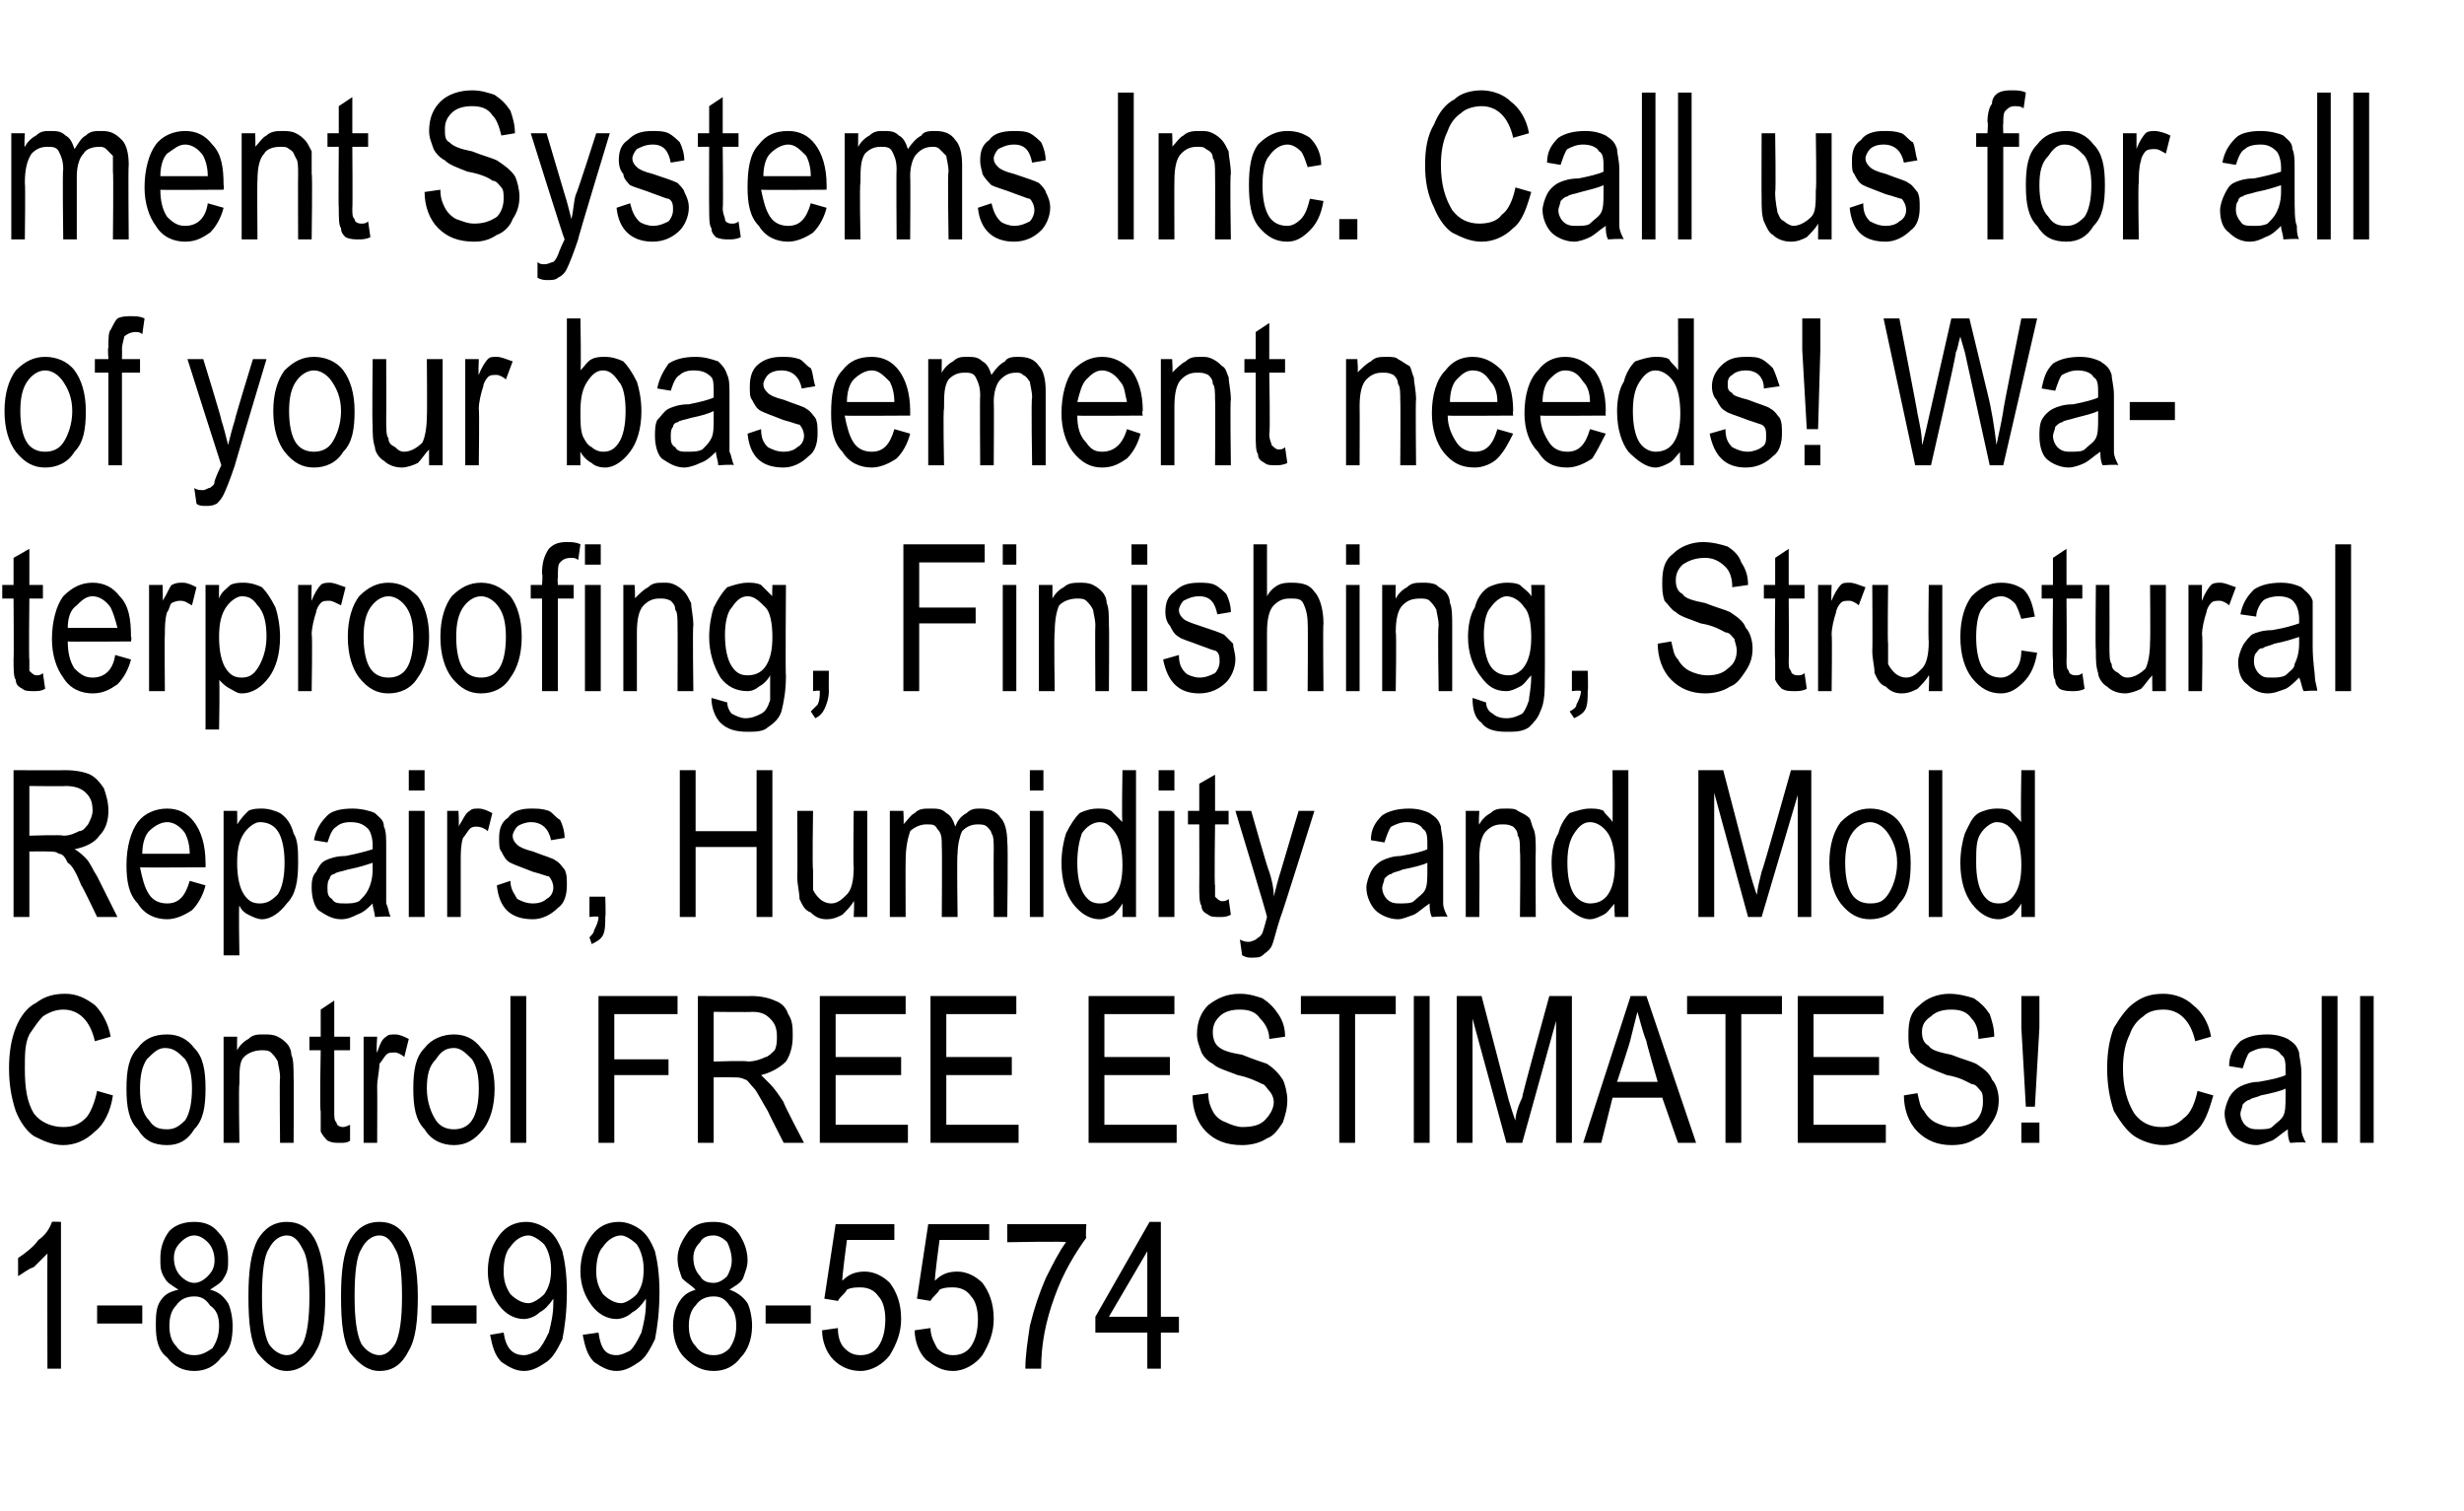 <?xml version="1.0" standalone="no"?><!DOCTYPE svg PUBLIC "-//W3C//DTD SVG 1.1//EN" "http://www.w3.org/Graphics/SVG/1.1/DTD/svg11.dtd"><svg xmlns="http://www.w3.org/2000/svg" version="1.1" width="109.1px" height="66.9px" viewBox="0 -4 109.1 66.9" style="top:-4px">  <desc>ment Systems Inc. Call us for all of your basement needs! Waterproofing, Finishing, Structural Repairs, Humidity and ...</desc>  <defs/>  <g id="Polygon70137">    <path d="M 2.7 56.6 L 2.1 56.6 C 2.1 56.6 2.09 51.51 2.1 51.5 C 1.9 51.7 1.7 51.9 1.5 52.1 C 1.2 52.2 1 52.4 0.8 52.5 C 0.8 52.5 0.8 51.7 0.8 51.7 C 1.1 51.5 1.5 51.2 1.7 50.9 C 2 50.7 2.2 50.4 2.3 50.1 C 2.32 50.08 2.7 50.1 2.7 50.1 L 2.7 56.6 Z M 4.3 54.6 L 4.3 53.8 L 6.3 53.8 L 6.3 54.6 L 4.3 54.6 Z M 7.9 53.1 C 7.6 52.9 7.4 52.8 7.3 52.6 C 7.1 52.3 7.1 52.1 7.1 51.7 C 7.1 51.3 7.2 50.9 7.5 50.5 C 7.8 50.2 8.2 50.1 8.6 50.1 C 9 50.1 9.4 50.2 9.7 50.6 C 10 50.9 10.1 51.3 10.1 51.8 C 10.1 52.1 10.1 52.3 9.9 52.6 C 9.8 52.8 9.6 52.9 9.3 53.1 C 9.7 53.2 9.9 53.4 10.1 53.7 C 10.2 53.9 10.3 54.3 10.3 54.7 C 10.3 55.3 10.2 55.8 9.8 56.1 C 9.5 56.5 9.1 56.7 8.6 56.7 C 8.1 56.7 7.7 56.5 7.4 56.1 C 7 55.8 6.9 55.3 6.9 54.7 C 6.9 54.3 6.9 53.9 7.1 53.6 C 7.3 53.3 7.5 53.2 7.9 53.1 Z M 7.7 51.7 C 7.7 52 7.8 52.3 8 52.5 C 8.2 52.7 8.4 52.8 8.6 52.8 C 8.8 52.8 9 52.7 9.2 52.5 C 9.4 52.3 9.5 52.1 9.5 51.8 C 9.5 51.5 9.4 51.2 9.2 51 C 9 50.8 8.8 50.7 8.6 50.7 C 8.4 50.7 8.2 50.8 8 51 C 7.8 51.2 7.7 51.4 7.7 51.7 Z M 7.5 54.7 C 7.5 55.1 7.6 55.4 7.8 55.6 C 8 55.9 8.3 56 8.6 56 C 8.9 56 9.1 55.9 9.4 55.7 C 9.6 55.4 9.7 55.1 9.7 54.7 C 9.7 54.3 9.6 54 9.3 53.8 C 9.1 53.5 8.9 53.4 8.6 53.4 C 8.3 53.4 8 53.5 7.8 53.8 C 7.6 54 7.5 54.3 7.5 54.7 Z M 11 53.4 C 11 52.3 11.1 51.5 11.4 50.9 C 11.7 50.4 12.1 50.1 12.7 50.1 C 13.2 50.1 13.6 50.3 13.9 50.8 C 14.2 51.3 14.4 52.2 14.4 53.4 C 14.4 54.5 14.3 55.3 14 55.8 C 13.7 56.4 13.2 56.7 12.7 56.7 C 12.2 56.7 11.8 56.4 11.4 55.9 C 11.1 55.4 11 54.6 11 53.4 Z M 11.6 53.4 C 11.6 54.4 11.7 55.1 11.9 55.5 C 12.1 55.8 12.4 56 12.7 56 C 13 56 13.2 55.8 13.4 55.5 C 13.6 55.1 13.7 54.4 13.7 53.4 C 13.7 52.3 13.6 51.6 13.4 51.3 C 13.2 50.9 13 50.7 12.7 50.7 C 12.4 50.7 12.1 50.9 11.9 51.3 C 11.7 51.6 11.6 52.3 11.6 53.4 Z M 15.1 53.4 C 15.1 52.3 15.2 51.5 15.5 50.9 C 15.8 50.4 16.2 50.1 16.8 50.1 C 17.3 50.1 17.7 50.3 18 50.8 C 18.3 51.3 18.5 52.2 18.5 53.4 C 18.5 54.5 18.4 55.3 18.1 55.8 C 17.8 56.4 17.4 56.7 16.8 56.7 C 16.3 56.7 15.9 56.4 15.5 55.9 C 15.2 55.4 15.1 54.6 15.1 53.4 Z M 15.7 53.4 C 15.7 54.4 15.8 55.1 16 55.5 C 16.2 55.8 16.5 56 16.8 56 C 17.1 56 17.3 55.8 17.5 55.5 C 17.7 55.1 17.8 54.4 17.8 53.4 C 17.8 52.3 17.7 51.6 17.5 51.3 C 17.3 50.9 17.1 50.7 16.8 50.7 C 16.5 50.7 16.2 50.9 16 51.3 C 15.8 51.6 15.7 52.3 15.7 53.4 Z M 19.1 54.6 L 19.1 53.8 L 21.1 53.8 L 21.1 54.6 L 19.1 54.6 Z M 21.7 55.1 C 21.7 55.1 22.3 55 22.3 55 C 22.4 55.7 22.7 56 23.2 56 C 23.4 56 23.6 55.9 23.8 55.8 C 24 55.6 24.1 55.4 24.3 55 C 24.4 54.6 24.5 54.2 24.5 53.7 C 24.5 53.7 24.5 53.5 24.5 53.5 C 24.3 53.8 24.1 54 23.9 54.1 C 23.7 54.3 23.4 54.4 23.2 54.4 C 22.8 54.4 22.4 54.2 22.1 53.8 C 21.8 53.4 21.6 52.9 21.6 52.3 C 21.6 51.6 21.8 51.1 22.1 50.7 C 22.4 50.3 22.8 50.1 23.3 50.1 C 23.6 50.1 23.9 50.2 24.2 50.4 C 24.5 50.6 24.7 50.9 24.9 51.4 C 25 51.8 25.1 52.4 25.1 53.2 C 25.1 54.1 25 54.8 24.9 55.3 C 24.7 55.7 24.5 56.1 24.2 56.3 C 23.9 56.5 23.6 56.7 23.2 56.7 C 22.8 56.7 22.5 56.5 22.2 56.3 C 21.9 56 21.8 55.6 21.7 55.1 Z M 24.4 52.2 C 24.4 51.8 24.3 51.4 24.1 51.1 C 23.9 50.9 23.6 50.7 23.4 50.7 C 23.1 50.7 22.8 50.9 22.6 51.2 C 22.4 51.4 22.3 51.8 22.3 52.3 C 22.3 52.7 22.4 53 22.6 53.3 C 22.8 53.5 23.1 53.7 23.4 53.7 C 23.6 53.7 23.9 53.5 24.1 53.3 C 24.3 53 24.4 52.7 24.4 52.2 Z M 25.8 55.1 C 25.8 55.1 26.5 55 26.5 55 C 26.6 55.7 26.8 56 27.3 56 C 27.5 56 27.7 55.9 27.9 55.8 C 28.1 55.6 28.2 55.4 28.4 55 C 28.5 54.6 28.6 54.2 28.6 53.7 C 28.6 53.7 28.6 53.5 28.6 53.5 C 28.4 53.8 28.2 54 28 54.1 C 27.8 54.3 27.5 54.4 27.3 54.4 C 26.9 54.4 26.5 54.2 26.2 53.8 C 25.9 53.4 25.7 52.9 25.7 52.3 C 25.7 51.6 25.9 51.1 26.2 50.7 C 26.5 50.3 26.9 50.1 27.4 50.1 C 27.7 50.1 28 50.2 28.3 50.4 C 28.6 50.6 28.8 50.9 29 51.4 C 29.1 51.8 29.2 52.4 29.2 53.2 C 29.2 54.1 29.1 54.8 29 55.3 C 28.8 55.7 28.6 56.1 28.3 56.3 C 28 56.5 27.7 56.7 27.3 56.7 C 26.9 56.7 26.6 56.5 26.3 56.3 C 26 56 25.9 55.6 25.8 55.1 Z M 28.5 52.2 C 28.5 51.8 28.4 51.4 28.2 51.1 C 28 50.9 27.7 50.7 27.5 50.7 C 27.2 50.7 26.9 50.9 26.7 51.2 C 26.5 51.4 26.4 51.8 26.4 52.3 C 26.4 52.7 26.5 53 26.7 53.3 C 26.9 53.5 27.2 53.7 27.5 53.7 C 27.7 53.7 28 53.5 28.2 53.3 C 28.4 53 28.5 52.7 28.5 52.2 Z M 30.8 53.1 C 30.6 52.9 30.4 52.8 30.2 52.6 C 30.1 52.3 30 52.1 30 51.7 C 30 51.3 30.2 50.9 30.5 50.5 C 30.8 50.2 31.1 50.1 31.6 50.1 C 32 50.1 32.4 50.2 32.7 50.6 C 32.9 50.9 33.1 51.3 33.1 51.8 C 33.1 52.1 33 52.3 32.9 52.6 C 32.8 52.8 32.6 52.9 32.3 53.1 C 32.6 53.2 32.9 53.4 33.1 53.7 C 33.2 53.9 33.3 54.3 33.3 54.7 C 33.3 55.3 33.1 55.8 32.8 56.1 C 32.5 56.5 32.1 56.7 31.6 56.7 C 31.1 56.7 30.7 56.5 30.3 56.1 C 30 55.8 29.8 55.3 29.8 54.7 C 29.8 54.3 29.9 53.9 30.1 53.6 C 30.3 53.3 30.5 53.2 30.8 53.1 Z M 30.7 51.7 C 30.7 52 30.8 52.3 31 52.5 C 31.1 52.7 31.3 52.8 31.6 52.8 C 31.8 52.8 32 52.7 32.2 52.5 C 32.3 52.3 32.4 52.1 32.4 51.8 C 32.4 51.5 32.3 51.2 32.2 51 C 32 50.8 31.8 50.7 31.6 50.7 C 31.3 50.7 31.1 50.8 31 51 C 30.8 51.2 30.7 51.4 30.7 51.7 Z M 30.5 54.7 C 30.5 55.1 30.6 55.4 30.8 55.6 C 31 55.9 31.3 56 31.6 56 C 31.9 56 32.1 55.9 32.3 55.7 C 32.5 55.4 32.6 55.1 32.6 54.7 C 32.6 54.3 32.5 54 32.3 53.8 C 32.1 53.5 31.9 53.4 31.6 53.4 C 31.3 53.4 31 53.5 30.8 53.8 C 30.6 54 30.5 54.3 30.5 54.7 Z M 33.9 54.6 L 33.9 53.8 L 35.9 53.8 L 35.9 54.6 L 33.9 54.6 Z M 36.4 54.9 C 36.4 54.9 37.1 54.8 37.1 54.8 C 37.1 55.2 37.2 55.5 37.4 55.7 C 37.6 55.9 37.8 56 38.1 56 C 38.4 56 38.7 55.9 38.9 55.6 C 39.1 55.3 39.2 54.9 39.2 54.4 C 39.2 54 39.1 53.6 38.9 53.4 C 38.7 53.1 38.4 53 38.1 53 C 37.9 53 37.7 53 37.5 53.1 C 37.4 53.3 37.2 53.4 37.1 53.6 C 37.12 53.6 36.5 53.5 36.5 53.5 L 37 50.2 L 39.6 50.2 L 39.6 50.9 L 37.5 50.9 C 37.5 50.9 37.26 52.68 37.3 52.7 C 37.6 52.4 37.9 52.3 38.3 52.3 C 38.7 52.3 39.1 52.5 39.4 52.8 C 39.7 53.2 39.9 53.7 39.9 54.4 C 39.9 55 39.7 55.5 39.4 56 C 39.1 56.4 38.6 56.7 38.1 56.7 C 37.6 56.7 37.2 56.5 36.9 56.2 C 36.6 55.9 36.4 55.4 36.4 54.9 Z M 40.5 54.9 C 40.5 54.9 41.2 54.8 41.2 54.8 C 41.2 55.2 41.4 55.5 41.5 55.7 C 41.7 55.9 41.9 56 42.2 56 C 42.5 56 42.8 55.9 43 55.6 C 43.2 55.3 43.3 54.9 43.3 54.4 C 43.3 54 43.2 53.6 43 53.4 C 42.8 53.1 42.5 53 42.2 53 C 42 53 41.8 53 41.6 53.1 C 41.5 53.3 41.3 53.4 41.2 53.6 C 41.23 53.6 40.6 53.5 40.6 53.5 L 41.1 50.2 L 43.8 50.2 L 43.8 50.9 L 41.6 50.9 C 41.6 50.9 41.36 52.68 41.4 52.7 C 41.7 52.4 42 52.3 42.4 52.3 C 42.8 52.3 43.2 52.5 43.5 52.8 C 43.8 53.2 44 53.7 44 54.4 C 44 55 43.8 55.5 43.5 56 C 43.2 56.4 42.7 56.7 42.2 56.7 C 41.7 56.7 41.4 56.5 41 56.2 C 40.7 55.9 40.5 55.4 40.5 54.9 Z M 44.6 51 L 44.6 50.2 L 48.1 50.2 C 48.1 50.2 48.06 50.81 48.1 50.8 C 47.6 51.5 47.1 52.3 46.7 53.4 C 46.3 54.5 46.1 55.5 46.1 56.6 C 46.1 56.6 45.4 56.6 45.4 56.6 C 45.4 56 45.5 55.4 45.6 54.7 C 45.8 53.9 46 53.3 46.3 52.6 C 46.6 52 46.9 51.4 47.2 51 C 47.23 50.95 44.6 51 44.6 51 Z M 50.8 56.6 L 50.8 55 L 48.5 55 L 48.5 54.3 L 50.9 50.1 L 51.4 50.1 L 51.4 54.3 L 52.2 54.3 L 52.2 55 L 51.4 55 L 51.4 56.6 L 50.8 56.6 Z M 50.8 54.3 L 50.8 51.4 L 49.1 54.3 L 50.8 54.3 Z " stroke="none" fill="#000"/>  </g>  <g id="Polygon70136">    <path d="M 4.3 44.3 C 4.3 44.3 5 44.5 5 44.5 C 4.9 45.2 4.6 45.8 4.2 46.1 C 3.8 46.5 3.3 46.7 2.8 46.7 C 2.3 46.7 1.9 46.5 1.5 46.3 C 1.2 46.1 0.9 45.7 0.7 45.2 C 0.5 44.6 0.4 44 0.4 43.3 C 0.4 42.6 0.5 42 0.7 41.5 C 0.9 41 1.2 40.6 1.6 40.4 C 2 40.1 2.4 40 2.9 40 C 3.4 40 3.8 40.2 4.2 40.5 C 4.5 40.8 4.8 41.3 4.9 41.9 C 4.9 41.9 4.2 42.1 4.2 42.1 C 4 41.2 3.5 40.7 2.8 40.7 C 2.5 40.7 2.2 40.8 1.9 41 C 1.7 41.2 1.5 41.5 1.3 41.8 C 1.1 42.2 1.1 42.7 1.1 43.3 C 1.1 44.2 1.2 44.8 1.5 45.3 C 1.8 45.7 2.3 45.9 2.8 45.9 C 3.2 45.9 3.5 45.8 3.8 45.5 C 4 45.3 4.2 44.8 4.3 44.3 Z M 5.6 44.2 C 5.6 43.4 5.7 42.8 6.1 42.4 C 6.4 42 6.8 41.8 7.4 41.8 C 7.9 41.8 8.3 42 8.6 42.4 C 9 42.8 9.1 43.4 9.1 44.2 C 9.1 45 9 45.6 8.6 46 C 8.3 46.5 7.9 46.7 7.4 46.7 C 6.8 46.7 6.4 46.5 6.1 46 C 5.7 45.6 5.6 45 5.6 44.2 Z M 6.2 44.2 C 6.2 44.8 6.3 45.3 6.6 45.6 C 6.8 45.9 7 46 7.4 46 C 7.7 46 7.9 45.9 8.2 45.6 C 8.4 45.3 8.5 44.8 8.5 44.2 C 8.5 43.6 8.4 43.2 8.2 42.9 C 7.9 42.6 7.7 42.4 7.3 42.4 C 7 42.4 6.8 42.6 6.5 42.9 C 6.3 43.2 6.2 43.6 6.2 44.2 Z M 9.9 46.6 L 9.9 41.9 L 10.5 41.9 C 10.5 41.9 10.49 42.54 10.5 42.5 C 10.6 42.3 10.8 42.1 11 42 C 11.2 41.8 11.4 41.8 11.7 41.8 C 11.9 41.8 12.1 41.8 12.3 41.9 C 12.5 42 12.6 42.1 12.7 42.2 C 12.8 42.3 12.9 42.5 12.9 42.7 C 13 42.9 13 43.3 13 43.7 C 13.02 43.68 13 46.6 13 46.6 L 12.4 46.6 C 12.4 46.6 12.37 43.71 12.4 43.7 C 12.4 43.4 12.3 43.1 12.3 43 C 12.2 42.8 12.1 42.7 12 42.6 C 11.9 42.5 11.7 42.5 11.6 42.5 C 11.3 42.5 11 42.6 10.8 42.8 C 10.6 43 10.6 43.4 10.6 44 C 10.56 44 10.6 46.6 10.6 46.6 L 9.9 46.6 Z M 15.2 45.9 C 15.2 45.9 15.3 45.9 15.5 45.8 C 15.5 45.8 15.5 46.5 15.5 46.5 C 15.4 46.6 15.2 46.6 15.1 46.6 C 14.8 46.6 14.7 46.6 14.5 46.5 C 14.4 46.4 14.3 46.3 14.2 46.1 C 14.2 46 14.2 45.6 14.2 45.2 C 14.15 45.19 14.2 42.5 14.2 42.5 L 13.7 42.5 L 13.7 41.9 L 14.2 41.9 L 14.2 40.7 L 14.8 40.3 L 14.8 41.9 L 15.5 41.9 L 15.5 42.5 L 14.8 42.5 C 14.8 42.5 14.8 45.23 14.8 45.2 C 14.8 45.5 14.8 45.6 14.9 45.7 C 14.9 45.8 15 45.9 15.2 45.9 C 15.2 45.9 15.2 45.9 15.2 45.9 Z M 16.1 46.6 L 16.1 41.9 L 16.7 41.9 C 16.7 41.9 16.65 42.59 16.7 42.6 C 16.8 42.3 16.9 42 17.1 41.9 C 17.2 41.8 17.3 41.8 17.5 41.8 C 17.7 41.8 17.9 41.9 18.1 42 C 18.1 42 17.9 42.8 17.9 42.8 C 17.8 42.7 17.6 42.6 17.5 42.6 C 17.3 42.6 17.2 42.6 17.1 42.7 C 17 42.8 16.9 43 16.8 43.1 C 16.8 43.4 16.7 43.8 16.7 44.1 C 16.71 44.11 16.7 46.6 16.7 46.6 L 16.1 46.6 Z M 18.3 44.2 C 18.3 43.4 18.4 42.8 18.8 42.4 C 19.1 42 19.6 41.8 20.1 41.8 C 20.6 41.8 21 42 21.3 42.4 C 21.7 42.8 21.9 43.4 21.9 44.2 C 21.9 45 21.7 45.6 21.4 46 C 21 46.5 20.6 46.7 20.1 46.7 C 19.6 46.7 19.1 46.5 18.8 46 C 18.4 45.6 18.3 45 18.3 44.2 Z M 18.9 44.2 C 18.9 44.8 19.1 45.3 19.3 45.6 C 19.5 45.9 19.8 46 20.1 46 C 20.4 46 20.7 45.9 20.9 45.6 C 21.1 45.3 21.2 44.8 21.2 44.2 C 21.2 43.6 21.1 43.2 20.9 42.9 C 20.6 42.6 20.4 42.4 20.1 42.4 C 19.7 42.4 19.5 42.6 19.3 42.9 C 19 43.2 18.9 43.6 18.9 44.2 Z M 22.6 46.6 L 22.6 40.1 L 23.3 40.1 L 23.3 46.6 L 22.6 46.6 Z M 26.5 46.6 L 26.5 40.1 L 30 40.1 L 30 40.9 L 27.2 40.9 L 27.2 42.9 L 29.6 42.9 L 29.6 43.6 L 27.2 43.6 L 27.2 46.6 L 26.5 46.6 Z M 30.9 46.6 L 30.9 40.1 C 30.9 40.1 33.26 40.11 33.3 40.1 C 33.7 40.1 34.1 40.2 34.3 40.3 C 34.6 40.4 34.8 40.6 34.9 40.9 C 35.1 41.2 35.1 41.5 35.1 41.9 C 35.1 42.3 35 42.7 34.8 43 C 34.5 43.3 34.1 43.5 33.7 43.6 C 33.8 43.7 34 43.9 34.1 44 C 34.3 44.2 34.5 44.5 34.7 44.8 C 34.65 44.8 35.6 46.6 35.6 46.6 L 34.7 46.6 C 34.7 46.6 33.99 45.21 34 45.2 C 33.7 44.7 33.5 44.3 33.4 44.2 C 33.2 44 33.1 43.8 33 43.8 C 32.8 43.7 32.7 43.7 32.4 43.7 C 32.42 43.69 31.6 43.7 31.6 43.7 L 31.6 46.6 L 30.9 46.6 Z M 31.6 43 C 31.6 43 33.12 42.95 33.1 43 C 33.4 43 33.7 42.9 33.9 42.8 C 34 42.8 34.2 42.6 34.3 42.5 C 34.4 42.3 34.4 42.1 34.4 41.9 C 34.4 41.5 34.3 41.3 34.1 41.1 C 33.9 40.9 33.7 40.8 33.3 40.8 C 33.28 40.82 31.6 40.8 31.6 40.8 L 31.6 43 Z M 36.3 46.6 L 36.3 40.1 L 40.1 40.1 L 40.1 40.9 L 37 40.9 L 37 42.8 L 39.9 42.8 L 39.9 43.6 L 37 43.6 L 37 45.8 L 40.2 45.8 L 40.2 46.6 L 36.3 46.6 Z M 41.2 46.6 L 41.2 40.1 L 45 40.1 L 45 40.9 L 41.9 40.9 L 41.9 42.8 L 44.8 42.8 L 44.8 43.6 L 41.9 43.6 L 41.9 45.8 L 45.1 45.8 L 45.1 46.6 L 41.2 46.6 Z M 48.2 46.6 L 48.2 40.1 L 52 40.1 L 52 40.9 L 48.9 40.9 L 48.9 42.8 L 51.8 42.8 L 51.8 43.6 L 48.9 43.6 L 48.9 45.8 L 52.1 45.8 L 52.1 46.6 L 48.2 46.6 Z M 52.8 44.5 C 52.8 44.5 53.5 44.4 53.5 44.4 C 53.5 44.8 53.6 45 53.7 45.2 C 53.8 45.4 54 45.6 54.3 45.7 C 54.5 45.8 54.8 45.9 55 45.9 C 55.5 45.9 55.8 45.8 56 45.6 C 56.2 45.4 56.4 45.1 56.4 44.8 C 56.4 44.6 56.3 44.4 56.2 44.3 C 56.1 44.2 56 44 55.9 44 C 55.7 43.9 55.3 43.7 54.8 43.6 C 54.3 43.4 53.9 43.3 53.7 43.1 C 53.5 43 53.3 42.8 53.2 42.6 C 53.1 42.3 53 42.1 53 41.8 C 53 41.2 53.2 40.8 53.5 40.5 C 53.9 40.2 54.3 40 54.9 40 C 55.3 40 55.6 40.1 55.9 40.2 C 56.2 40.4 56.4 40.6 56.6 40.9 C 56.8 41.2 56.9 41.5 56.9 41.9 C 56.9 41.9 56.2 42 56.2 42 C 56.2 41.6 56 41.3 55.8 41.1 C 55.6 40.8 55.3 40.7 54.9 40.7 C 54.5 40.7 54.2 40.8 54 41 C 53.8 41.2 53.7 41.4 53.7 41.7 C 53.7 42 53.8 42.2 53.9 42.3 C 54.1 42.5 54.4 42.6 55 42.7 C 55.5 42.9 55.8 43 56.1 43.1 C 56.4 43.3 56.6 43.5 56.8 43.8 C 56.9 44 57 44.4 57 44.7 C 57 45.1 56.9 45.4 56.8 45.7 C 56.6 46 56.4 46.3 56.1 46.4 C 55.8 46.6 55.4 46.7 55 46.7 C 54.3 46.7 53.8 46.5 53.4 46.1 C 53 45.7 52.8 45.1 52.8 44.5 Z M 59.3 46.6 L 59.3 40.9 L 57.6 40.9 L 57.6 40.1 L 61.8 40.1 L 61.8 40.9 L 60 40.9 L 60 46.6 L 59.3 46.6 Z M 62.6 46.6 L 62.6 40.1 L 63.3 40.1 L 63.3 46.6 L 62.6 46.6 Z M 64.5 46.6 L 64.5 40.1 L 65.6 40.1 L 66.8 44.7 C 66.8 44.7 67.08 45.63 67.1 45.6 C 67.1 45.4 67.2 45 67.4 44.6 C 67.36 44.59 68.6 40.1 68.6 40.1 L 69.6 40.1 L 69.6 46.6 L 68.9 46.6 L 68.9 41.2 L 67.4 46.6 L 66.7 46.6 L 65.2 41.1 L 65.2 46.6 L 64.5 46.6 Z M 70.1 46.6 L 72.2 40.1 L 72.9 40.1 L 75.1 46.6 L 74.3 46.6 L 73.6 44.6 L 71.4 44.6 L 70.9 46.6 L 70.1 46.6 Z M 71.6 43.9 L 73.4 43.9 C 73.4 43.9 72.88 42.12 72.9 42.1 C 72.7 41.6 72.6 41.1 72.5 40.8 C 72.4 41.2 72.3 41.6 72.2 42 C 72.22 42.02 71.6 43.9 71.6 43.9 Z M 76.4 46.6 L 76.4 40.9 L 74.7 40.9 L 74.7 40.1 L 78.9 40.1 L 78.9 40.9 L 77.1 40.9 L 77.1 46.6 L 76.4 46.6 Z M 79.6 46.6 L 79.6 40.1 L 83.4 40.1 L 83.4 40.9 L 80.3 40.9 L 80.3 42.8 L 83.2 42.8 L 83.2 43.6 L 80.3 43.6 L 80.3 45.8 L 83.5 45.8 L 83.5 46.6 L 79.6 46.6 Z M 84.3 44.5 C 84.3 44.5 84.9 44.4 84.9 44.4 C 85 44.8 85 45 85.2 45.2 C 85.3 45.4 85.5 45.6 85.7 45.7 C 85.9 45.8 86.2 45.9 86.5 45.9 C 86.9 45.9 87.2 45.8 87.5 45.6 C 87.7 45.4 87.8 45.1 87.8 44.8 C 87.8 44.6 87.8 44.4 87.7 44.3 C 87.6 44.2 87.5 44 87.3 44 C 87.1 43.9 86.8 43.7 86.2 43.6 C 85.7 43.4 85.4 43.3 85.1 43.1 C 84.9 43 84.8 42.8 84.6 42.6 C 84.5 42.3 84.5 42.1 84.5 41.8 C 84.5 41.2 84.6 40.8 85 40.5 C 85.3 40.2 85.8 40 86.3 40 C 86.7 40 87.1 40.1 87.4 40.2 C 87.7 40.4 87.9 40.6 88.1 40.9 C 88.2 41.2 88.3 41.5 88.3 41.9 C 88.3 41.9 87.6 42 87.6 42 C 87.6 41.6 87.5 41.3 87.3 41.1 C 87.1 40.8 86.8 40.7 86.4 40.7 C 86 40.7 85.7 40.8 85.5 41 C 85.2 41.2 85.1 41.4 85.1 41.7 C 85.1 42 85.2 42.2 85.4 42.3 C 85.5 42.5 85.9 42.6 86.4 42.7 C 86.9 42.9 87.3 43 87.5 43.1 C 87.8 43.3 88.1 43.5 88.2 43.8 C 88.4 44 88.5 44.4 88.5 44.7 C 88.5 45.1 88.4 45.4 88.2 45.7 C 88 46 87.8 46.3 87.5 46.4 C 87.2 46.6 86.9 46.7 86.4 46.7 C 85.8 46.7 85.3 46.5 84.9 46.1 C 84.5 45.7 84.3 45.1 84.3 44.5 Z M 89.7 45 L 89.5 41.5 L 89.5 40.1 L 90.3 40.1 L 90.3 41.5 L 90.1 45 L 89.7 45 Z M 89.5 46.6 L 89.5 45.7 L 90.3 45.7 L 90.3 46.6 L 89.5 46.6 Z M 97.3 44.3 C 97.3 44.3 98 44.5 98 44.5 C 97.8 45.2 97.6 45.8 97.2 46.1 C 96.8 46.5 96.3 46.7 95.8 46.7 C 95.3 46.7 94.8 46.5 94.5 46.3 C 94.2 46.1 93.9 45.7 93.6 45.2 C 93.4 44.6 93.3 44 93.3 43.3 C 93.3 42.6 93.4 42 93.6 41.5 C 93.9 41 94.2 40.6 94.5 40.4 C 94.9 40.1 95.3 40 95.8 40 C 96.3 40 96.8 40.2 97.1 40.5 C 97.5 40.8 97.8 41.3 97.9 41.9 C 97.9 41.9 97.2 42.1 97.2 42.1 C 97 41.2 96.5 40.7 95.8 40.7 C 95.4 40.7 95.1 40.8 94.9 41 C 94.6 41.2 94.4 41.5 94.3 41.8 C 94.1 42.2 94 42.7 94 43.3 C 94 44.2 94.2 44.8 94.5 45.3 C 94.8 45.7 95.2 45.9 95.7 45.9 C 96.1 45.9 96.4 45.8 96.7 45.5 C 97 45.3 97.2 44.8 97.3 44.3 Z M 101.4 46.6 C 101.3 46.4 101.3 46.2 101.3 46 C 101 46.2 100.8 46.4 100.6 46.5 C 100.3 46.6 100.1 46.7 99.9 46.7 C 99.5 46.7 99.1 46.5 98.9 46.3 C 98.7 46.1 98.5 45.7 98.5 45.3 C 98.5 45.1 98.6 44.8 98.7 44.6 C 98.8 44.4 99 44.2 99.2 44.1 C 99.4 44 99.7 43.9 100 43.9 C 100.6 43.8 101 43.7 101.2 43.6 C 101.2 43.6 101.2 43.4 101.2 43.4 C 101.2 43.1 101.2 42.8 101 42.7 C 100.9 42.5 100.6 42.4 100.3 42.4 C 100 42.4 99.8 42.5 99.6 42.6 C 99.5 42.7 99.4 43 99.3 43.3 C 99.3 43.3 98.7 43.2 98.7 43.2 C 98.7 42.7 98.9 42.4 99.2 42.1 C 99.5 41.9 99.9 41.8 100.4 41.8 C 100.8 41.8 101.1 41.9 101.3 42 C 101.6 42.2 101.7 42.3 101.8 42.6 C 101.8 42.8 101.9 43.1 101.9 43.5 C 101.9 43.5 101.9 44.6 101.9 44.6 C 101.9 45.3 101.9 45.8 101.9 46 C 101.9 46.2 102 46.4 102.1 46.6 C 102.07 46.55 101.4 46.6 101.4 46.6 C 101.4 46.6 101.39 46.55 101.4 46.6 Z M 101.2 44.2 C 101 44.3 100.6 44.4 100.1 44.5 C 99.9 44.6 99.7 44.6 99.6 44.7 C 99.5 44.7 99.4 44.8 99.3 44.9 C 99.3 45 99.2 45.2 99.2 45.3 C 99.2 45.5 99.3 45.7 99.4 45.8 C 99.6 46 99.8 46 100 46 C 100.2 46 100.5 46 100.6 45.9 C 100.8 45.7 101 45.6 101.1 45.4 C 101.2 45.2 101.2 44.9 101.2 44.5 C 101.2 44.5 101.2 44.2 101.2 44.2 Z M 102.8 46.6 L 102.8 40.1 L 103.5 40.1 L 103.5 46.6 L 102.8 46.6 Z M 104.5 46.6 L 104.5 40.1 L 105.1 40.1 L 105.1 46.6 L 104.5 46.6 Z " stroke="none" fill="#000"/>  </g>  <g id="Polygon70135">    <path d="M 0.6 36.6 L 0.6 30.1 C 0.6 30.1 2.91 30.11 2.9 30.1 C 3.4 30.1 3.8 30.2 4 30.3 C 4.2 30.4 4.4 30.6 4.6 30.9 C 4.7 31.2 4.8 31.5 4.8 31.9 C 4.8 32.3 4.7 32.7 4.4 33 C 4.2 33.3 3.8 33.5 3.3 33.6 C 3.5 33.7 3.7 33.9 3.8 34 C 4 34.2 4.1 34.5 4.3 34.8 C 4.3 34.8 5.2 36.6 5.2 36.6 L 4.3 36.6 C 4.3 36.6 3.64 35.21 3.6 35.2 C 3.4 34.7 3.2 34.3 3 34.2 C 2.9 34 2.8 33.8 2.6 33.8 C 2.5 33.7 2.3 33.7 2.1 33.7 C 2.07 33.69 1.3 33.7 1.3 33.7 L 1.3 36.6 L 0.6 36.6 Z M 1.3 33 C 1.3 33 2.77 32.95 2.8 33 C 3.1 33 3.3 32.9 3.5 32.8 C 3.7 32.8 3.8 32.6 3.9 32.5 C 4 32.3 4.1 32.1 4.1 31.9 C 4.1 31.5 4 31.3 3.8 31.1 C 3.6 30.9 3.3 30.8 2.9 30.8 C 2.94 30.82 1.3 30.8 1.3 30.8 L 1.3 33 Z M 7.4 36 C 7.9 36 8.2 35.7 8.4 35 C 8.4 35 9.1 35.2 9.1 35.2 C 9 35.6 8.8 36 8.5 36.3 C 8.2 36.5 7.8 36.7 7.4 36.7 C 6.9 36.7 6.4 36.5 6.1 36 C 5.7 35.6 5.6 35 5.6 34.3 C 5.6 33.5 5.8 32.8 6.1 32.4 C 6.4 32 6.9 31.8 7.4 31.8 C 7.9 31.8 8.3 32 8.6 32.4 C 8.9 32.8 9.1 33.4 9.1 34.2 C 9.11 34.21 9.1 34.4 9.1 34.4 C 9.1 34.4 6.25 34.42 6.2 34.4 C 6.3 34.9 6.4 35.3 6.6 35.6 C 6.8 35.9 7.1 36 7.4 36 C 7.4 36 7.4 36 7.4 36 Z M 6.3 33.8 C 6.3 33.8 8.4 33.8 8.4 33.8 C 8.4 33.4 8.3 33.1 8.2 32.9 C 8 32.6 7.7 32.4 7.4 32.4 C 7.1 32.4 6.8 32.6 6.6 32.8 C 6.4 33 6.3 33.4 6.3 33.8 Z M 9.9 38.3 L 9.9 31.9 L 10.5 31.9 C 10.5 31.9 10.51 32.49 10.5 32.5 C 10.7 32.2 10.8 32.1 11 31.9 C 11.2 31.8 11.4 31.8 11.6 31.8 C 11.9 31.8 12.2 31.9 12.4 32 C 12.7 32.2 12.9 32.5 13 32.9 C 13.2 33.2 13.2 33.7 13.2 34.2 C 13.2 35 13.1 35.6 12.7 36 C 12.4 36.4 12 36.7 11.6 36.7 C 11.4 36.7 11.2 36.6 11 36.5 C 10.8 36.4 10.7 36.3 10.6 36.1 C 10.56 36.07 10.6 38.3 10.6 38.3 L 9.9 38.3 Z M 10.5 34.2 C 10.5 34.8 10.6 35.3 10.8 35.6 C 11 35.9 11.2 36 11.5 36 C 11.8 36 12 35.9 12.3 35.6 C 12.5 35.3 12.6 34.8 12.6 34.2 C 12.6 33.6 12.5 33.1 12.3 32.8 C 12.1 32.5 11.8 32.4 11.5 32.4 C 11.3 32.4 11 32.6 10.8 32.9 C 10.6 33.2 10.5 33.6 10.5 34.2 Z M 16.6 36.6 C 16.6 36.4 16.5 36.2 16.5 36 C 16.3 36.2 16.1 36.4 15.8 36.5 C 15.6 36.6 15.4 36.7 15.1 36.7 C 14.7 36.7 14.4 36.5 14.1 36.3 C 13.9 36.1 13.8 35.7 13.8 35.3 C 13.8 35.1 13.8 34.8 14 34.6 C 14.1 34.4 14.2 34.2 14.4 34.1 C 14.6 34 14.9 33.9 15.3 33.9 C 15.8 33.8 16.2 33.7 16.5 33.6 C 16.5 33.6 16.5 33.4 16.5 33.4 C 16.5 33.1 16.4 32.8 16.3 32.7 C 16.1 32.5 15.9 32.4 15.5 32.4 C 15.2 32.4 15 32.5 14.9 32.6 C 14.7 32.7 14.6 33 14.5 33.3 C 14.5 33.3 13.9 33.2 13.9 33.2 C 14 32.7 14.2 32.4 14.5 32.1 C 14.7 31.9 15.1 31.8 15.6 31.8 C 16 31.8 16.4 31.9 16.6 32 C 16.8 32.2 17 32.3 17 32.6 C 17.1 32.8 17.1 33.1 17.1 33.5 C 17.1 33.5 17.1 34.6 17.1 34.6 C 17.1 35.3 17.1 35.8 17.1 36 C 17.2 36.2 17.2 36.4 17.3 36.6 C 17.31 36.55 16.6 36.6 16.6 36.6 C 16.6 36.6 16.64 36.55 16.6 36.6 Z M 16.5 34.2 C 16.2 34.3 15.9 34.4 15.4 34.5 C 15.1 34.6 14.9 34.6 14.8 34.7 C 14.7 34.7 14.6 34.8 14.6 34.9 C 14.5 35 14.5 35.2 14.5 35.3 C 14.5 35.5 14.5 35.7 14.7 35.8 C 14.8 36 15 36 15.3 36 C 15.5 36 15.7 36 15.9 35.9 C 16.1 35.7 16.2 35.6 16.3 35.4 C 16.4 35.2 16.5 34.9 16.5 34.5 C 16.5 34.5 16.5 34.2 16.5 34.2 Z M 18.1 31 L 18.1 30.1 L 18.8 30.1 L 18.8 31 L 18.1 31 Z M 18.1 36.6 L 18.1 31.9 L 18.8 31.9 L 18.8 36.6 L 18.1 36.6 Z M 19.8 36.6 L 19.8 31.9 L 20.3 31.9 C 20.3 31.9 20.34 32.59 20.3 32.6 C 20.5 32.3 20.6 32 20.8 31.9 C 20.9 31.8 21 31.8 21.2 31.8 C 21.4 31.8 21.6 31.9 21.8 32 C 21.8 32 21.6 32.8 21.6 32.8 C 21.5 32.7 21.3 32.6 21.1 32.6 C 21 32.6 20.9 32.6 20.8 32.7 C 20.7 32.8 20.6 33 20.5 33.1 C 20.4 33.4 20.4 33.8 20.4 34.1 C 20.4 34.11 20.4 36.6 20.4 36.6 L 19.8 36.6 Z M 23.6 36.7 C 22.6 36.7 22.1 36.2 22 35.2 C 22 35.2 22.6 35 22.6 35 C 22.6 35.4 22.8 35.6 22.9 35.8 C 23.1 35.9 23.3 36 23.6 36 C 23.9 36 24.1 35.9 24.2 35.8 C 24.4 35.7 24.5 35.5 24.5 35.3 C 24.5 35.1 24.4 34.9 24.3 34.8 C 24.2 34.8 24 34.7 23.6 34.6 C 23.1 34.4 22.8 34.3 22.6 34.2 C 22.4 34.1 22.3 33.9 22.2 33.7 C 22.1 33.6 22.1 33.4 22.1 33.1 C 22.1 32.7 22.2 32.4 22.5 32.2 C 22.7 31.9 23.1 31.8 23.5 31.8 C 23.8 31.8 24 31.8 24.3 31.9 C 24.5 32 24.6 32.2 24.8 32.3 C 24.9 32.5 25 32.8 25 33.1 C 25 33.1 24.4 33.2 24.4 33.2 C 24.3 32.7 24 32.4 23.5 32.4 C 23.3 32.4 23 32.5 22.9 32.6 C 22.8 32.7 22.7 32.9 22.7 33 C 22.7 33.2 22.8 33.3 22.9 33.4 C 23 33.5 23.2 33.6 23.6 33.7 C 24.1 33.9 24.5 34 24.6 34.1 C 24.8 34.2 24.9 34.4 25 34.5 C 25.1 34.7 25.1 34.9 25.1 35.2 C 25.1 35.6 25 36 24.7 36.2 C 24.4 36.5 24 36.7 23.6 36.7 C 23.6 36.7 23.6 36.7 23.6 36.7 Z M 26.1 36.6 L 26.1 35.7 L 26.8 35.7 C 26.8 35.7 26.83 36.55 26.8 36.6 C 26.8 36.9 26.8 37.2 26.7 37.4 C 26.6 37.6 26.4 37.7 26.2 37.8 C 26.2 37.8 26.1 37.5 26.1 37.5 C 26.2 37.4 26.3 37.3 26.3 37.2 C 26.4 37 26.5 36.8 26.5 36.6 C 26.46 36.55 26.1 36.6 26.1 36.6 Z M 30.1 36.6 L 30.1 30.1 L 30.8 30.1 L 30.8 32.8 L 33.5 32.8 L 33.5 30.1 L 34.2 30.1 L 34.2 36.6 L 33.5 36.6 L 33.5 33.5 L 30.8 33.5 L 30.8 36.6 L 30.1 36.6 Z M 37.8 36.6 C 37.8 36.6 37.84 35.87 37.8 35.9 C 37.7 36.1 37.5 36.3 37.3 36.5 C 37.1 36.6 36.9 36.7 36.6 36.7 C 36.3 36.7 36.1 36.6 35.9 36.4 C 35.6 36.3 35.5 36 35.4 35.8 C 35.4 35.5 35.3 35.2 35.3 34.8 C 35.32 34.78 35.3 31.9 35.3 31.9 L 36 31.9 C 36 31.9 35.96 34.47 36 34.5 C 36 35 36 35.3 36 35.4 C 36.1 35.6 36.2 35.7 36.3 35.8 C 36.4 35.9 36.6 36 36.8 36 C 37.1 36 37.3 35.8 37.5 35.6 C 37.7 35.4 37.8 35 37.8 34.4 C 37.77 34.39 37.8 31.9 37.8 31.9 L 38.4 31.9 L 38.4 36.6 L 37.8 36.6 Z M 39.4 36.6 L 39.4 31.9 L 40 31.9 C 40 31.9 40.03 32.54 40 32.5 C 40.2 32.3 40.3 32.1 40.5 32 C 40.7 31.8 40.9 31.8 41.2 31.8 C 41.5 31.8 41.7 31.8 41.9 32 C 42.1 32.1 42.2 32.3 42.3 32.6 C 42.4 32.3 42.6 32.1 42.8 32 C 43 31.8 43.2 31.8 43.4 31.8 C 43.8 31.8 44.1 31.9 44.3 32.2 C 44.5 32.4 44.6 32.8 44.6 33.3 C 44.64 33.35 44.6 36.6 44.6 36.6 L 44 36.6 C 44 36.6 43.99 33.61 44 33.6 C 44 33.3 44 33 43.9 32.9 C 43.9 32.8 43.8 32.7 43.7 32.6 C 43.6 32.5 43.4 32.5 43.3 32.5 C 43 32.5 42.8 32.6 42.6 32.8 C 42.5 33 42.4 33.4 42.4 33.8 C 42.36 33.84 42.4 36.6 42.4 36.6 L 41.7 36.6 C 41.7 36.6 41.72 33.52 41.7 33.5 C 41.7 33.1 41.7 32.9 41.5 32.7 C 41.4 32.5 41.3 32.5 41 32.5 C 40.8 32.5 40.5 32.6 40.3 32.8 C 40.2 33.1 40.1 33.5 40.1 34.1 C 40.09 34.13 40.1 36.6 40.1 36.6 L 39.4 36.6 Z M 45.6 31 L 45.6 30.1 L 46.2 30.1 L 46.2 31 L 45.6 31 Z M 45.6 36.6 L 45.6 31.9 L 46.2 31.9 L 46.2 36.6 L 45.6 36.6 Z M 49.7 36.6 C 49.7 36.6 49.71 35.96 49.7 36 C 49.6 36.2 49.4 36.4 49.3 36.5 C 49.1 36.6 48.9 36.7 48.7 36.7 C 48.2 36.7 47.8 36.4 47.5 36 C 47.2 35.6 47 35 47 34.2 C 47 33.7 47.1 33.2 47.2 32.9 C 47.4 32.5 47.6 32.2 47.8 32 C 48 31.9 48.3 31.8 48.6 31.8 C 48.8 31.8 49 31.8 49.2 31.9 C 49.4 32.1 49.5 32.2 49.7 32.4 C 49.66 32.42 49.7 30.1 49.7 30.1 L 50.3 30.1 L 50.3 36.6 L 49.7 36.6 Z M 47.7 34.2 C 47.7 34.8 47.8 35.3 48 35.6 C 48.2 35.9 48.4 36 48.7 36 C 49 36 49.2 35.9 49.4 35.6 C 49.6 35.3 49.7 34.9 49.7 34.3 C 49.7 33.7 49.6 33.2 49.4 32.9 C 49.2 32.6 49 32.4 48.7 32.4 C 48.4 32.4 48.1 32.6 47.9 32.9 C 47.8 33.2 47.7 33.6 47.7 34.2 Z M 51.3 31 L 51.3 30.1 L 52 30.1 L 52 31 L 51.3 31 Z M 51.3 36.6 L 51.3 31.9 L 52 31.9 L 52 36.6 L 51.3 36.6 Z M 54.1 35.9 C 54.2 35.9 54.3 35.9 54.4 35.8 C 54.4 35.8 54.5 36.5 54.5 36.5 C 54.3 36.6 54.2 36.6 54 36.6 C 53.8 36.6 53.6 36.6 53.5 36.5 C 53.3 36.4 53.2 36.3 53.2 36.1 C 53.1 36 53.1 35.6 53.1 35.2 C 53.11 35.19 53.1 32.5 53.1 32.5 L 52.6 32.5 L 52.6 31.9 L 53.1 31.9 L 53.1 30.7 L 53.8 30.3 L 53.8 31.9 L 54.4 31.9 L 54.4 32.5 L 53.8 32.5 C 53.8 32.5 53.76 35.23 53.8 35.2 C 53.8 35.5 53.8 35.6 53.8 35.7 C 53.9 35.8 54 35.9 54.1 35.9 C 54.1 35.9 54.1 35.9 54.1 35.9 Z M 55.4 38.4 C 55.3 38.4 55.2 38.4 55 38.3 C 55 38.3 54.9 37.6 54.9 37.6 C 55.1 37.7 55.2 37.7 55.3 37.7 C 55.4 37.7 55.6 37.6 55.6 37.6 C 55.7 37.5 55.8 37.5 55.9 37.3 C 55.9 37.3 56 37 56.1 36.6 C 56.12 36.56 54.7 31.9 54.7 31.9 L 55.4 31.9 C 55.4 31.9 56.16 34.59 56.2 34.6 C 56.3 34.9 56.4 35.3 56.4 35.7 C 56.5 35.3 56.6 34.9 56.7 34.6 C 56.7 34.6 57.5 31.9 57.5 31.9 L 58.2 31.9 C 58.2 31.9 56.72 36.63 56.7 36.6 C 56.5 37.2 56.4 37.7 56.3 37.9 C 56.2 38.1 56 38.2 55.9 38.3 C 55.8 38.4 55.6 38.4 55.4 38.4 C 55.4 38.4 55.4 38.4 55.4 38.4 Z M 63.4 36.6 C 63.3 36.4 63.3 36.2 63.3 36 C 63 36.2 62.8 36.4 62.6 36.5 C 62.3 36.6 62.1 36.7 61.9 36.7 C 61.5 36.7 61.1 36.5 60.9 36.3 C 60.7 36.1 60.5 35.7 60.5 35.3 C 60.5 35.1 60.6 34.8 60.7 34.6 C 60.8 34.4 61 34.2 61.2 34.1 C 61.4 34 61.7 33.9 62 33.9 C 62.6 33.8 63 33.7 63.2 33.6 C 63.2 33.6 63.2 33.4 63.2 33.4 C 63.2 33.1 63.2 32.8 63 32.7 C 62.9 32.5 62.6 32.4 62.3 32.4 C 62 32.4 61.8 32.5 61.6 32.6 C 61.5 32.7 61.4 33 61.3 33.3 C 61.3 33.3 60.7 33.2 60.7 33.2 C 60.7 32.7 60.9 32.4 61.2 32.1 C 61.5 31.9 61.9 31.8 62.4 31.8 C 62.8 31.8 63.1 31.9 63.3 32 C 63.6 32.2 63.7 32.3 63.8 32.6 C 63.8 32.8 63.9 33.1 63.9 33.5 C 63.9 33.5 63.9 34.6 63.9 34.6 C 63.9 35.3 63.9 35.8 63.9 36 C 63.9 36.2 64 36.4 64.1 36.6 C 64.07 36.55 63.4 36.6 63.4 36.6 C 63.4 36.6 63.39 36.55 63.4 36.6 Z M 63.2 34.2 C 63 34.3 62.6 34.4 62.1 34.5 C 61.9 34.6 61.7 34.6 61.6 34.7 C 61.5 34.7 61.4 34.8 61.3 34.9 C 61.3 35 61.2 35.2 61.2 35.3 C 61.2 35.5 61.3 35.7 61.4 35.8 C 61.6 36 61.8 36 62 36 C 62.2 36 62.5 36 62.6 35.9 C 62.8 35.7 63 35.6 63.1 35.4 C 63.2 35.2 63.2 34.9 63.2 34.5 C 63.2 34.5 63.2 34.2 63.2 34.2 Z M 64.9 36.6 L 64.9 31.9 L 65.5 31.9 C 65.5 31.9 65.46 32.54 65.5 32.5 C 65.6 32.3 65.8 32.1 66 32 C 66.2 31.8 66.4 31.8 66.7 31.8 C 66.9 31.8 67.1 31.8 67.2 31.9 C 67.4 32 67.6 32.1 67.7 32.2 C 67.8 32.3 67.8 32.5 67.9 32.7 C 68 32.9 68 33.3 68 33.7 C 67.98 33.68 68 36.6 68 36.6 L 67.3 36.6 C 67.3 36.6 67.33 33.71 67.3 33.7 C 67.3 33.4 67.3 33.1 67.2 33 C 67.2 32.8 67.1 32.7 67 32.6 C 66.8 32.5 66.7 32.5 66.5 32.5 C 66.2 32.5 66 32.6 65.8 32.8 C 65.6 33 65.5 33.4 65.5 34 C 65.52 34 65.5 36.6 65.5 36.6 L 64.9 36.6 Z M 71.5 36.6 C 71.5 36.6 71.46 35.96 71.5 36 C 71.3 36.2 71.2 36.4 71 36.5 C 70.8 36.6 70.6 36.7 70.4 36.7 C 70 36.7 69.6 36.4 69.2 36 C 68.9 35.6 68.7 35 68.7 34.2 C 68.7 33.7 68.8 33.2 69 32.9 C 69.1 32.5 69.3 32.2 69.5 32 C 69.8 31.9 70.1 31.8 70.4 31.8 C 70.6 31.8 70.8 31.8 71 31.9 C 71.1 32.1 71.3 32.2 71.4 32.4 C 71.41 32.42 71.4 30.1 71.4 30.1 L 72.1 30.1 L 72.1 36.6 L 71.5 36.6 Z M 69.4 34.2 C 69.4 34.8 69.5 35.3 69.7 35.6 C 69.9 35.9 70.2 36 70.4 36 C 70.7 36 71 35.9 71.2 35.6 C 71.4 35.3 71.5 34.9 71.5 34.3 C 71.5 33.7 71.4 33.2 71.2 32.9 C 71 32.6 70.7 32.4 70.4 32.4 C 70.1 32.4 69.9 32.6 69.7 32.9 C 69.5 33.2 69.4 33.6 69.4 34.2 Z M 75.2 36.6 L 75.2 30.1 L 76.3 30.1 L 77.5 34.7 C 77.5 34.7 77.76 35.63 77.8 35.6 C 77.8 35.4 77.9 35 78 34.6 C 78.04 34.59 79.3 30.1 79.3 30.1 L 80.2 30.1 L 80.2 36.6 L 79.6 36.6 L 79.6 31.2 L 78 36.6 L 77.4 36.6 L 75.9 31.1 L 75.9 36.6 L 75.2 36.6 Z M 81 34.2 C 81 33.4 81.2 32.8 81.5 32.4 C 81.9 32 82.3 31.8 82.8 31.8 C 83.3 31.8 83.8 32 84.1 32.4 C 84.4 32.8 84.6 33.4 84.6 34.2 C 84.6 35 84.5 35.6 84.1 36 C 83.8 36.5 83.3 36.7 82.8 36.7 C 82.3 36.7 81.9 36.5 81.5 36 C 81.2 35.6 81 35 81 34.2 Z M 81.7 34.2 C 81.7 34.8 81.8 35.3 82 35.6 C 82.2 35.9 82.5 36 82.8 36 C 83.2 36 83.4 35.9 83.6 35.6 C 83.8 35.3 84 34.8 84 34.2 C 84 33.6 83.8 33.2 83.6 32.9 C 83.4 32.6 83.1 32.4 82.8 32.4 C 82.5 32.4 82.2 32.6 82 32.9 C 81.8 33.2 81.7 33.6 81.7 34.2 Z M 85.4 36.6 L 85.4 30.1 L 86 30.1 L 86 36.6 L 85.4 36.6 Z M 89.5 36.6 C 89.5 36.6 89.5 35.96 89.5 36 C 89.4 36.2 89.2 36.4 89.1 36.5 C 88.9 36.6 88.7 36.7 88.5 36.7 C 88 36.7 87.6 36.4 87.3 36 C 87 35.6 86.8 35 86.8 34.2 C 86.8 33.7 86.9 33.2 87 32.9 C 87.2 32.5 87.3 32.2 87.6 32 C 87.8 31.9 88.1 31.8 88.4 31.8 C 88.6 31.8 88.8 31.8 89 31.9 C 89.2 32.1 89.3 32.2 89.5 32.4 C 89.46 32.42 89.5 30.1 89.5 30.1 L 90.1 30.1 L 90.1 36.6 L 89.5 36.6 Z M 87.5 34.2 C 87.5 34.8 87.6 35.3 87.8 35.6 C 88 35.9 88.2 36 88.5 36 C 88.8 36 89 35.9 89.2 35.6 C 89.4 35.3 89.5 34.9 89.5 34.3 C 89.5 33.7 89.4 33.2 89.2 32.9 C 89 32.6 88.8 32.4 88.4 32.4 C 88.2 32.4 87.9 32.6 87.7 32.9 C 87.5 33.2 87.5 33.6 87.5 34.2 Z " stroke="none" fill="#000"/>  </g>  <g id="Polygon70134">    <path d="M 1.6 25.9 C 1.7 25.9 1.8 25.9 1.9 25.8 C 1.9 25.8 2 26.5 2 26.5 C 1.8 26.6 1.7 26.6 1.5 26.6 C 1.3 26.6 1.1 26.6 1 26.5 C 0.8 26.4 0.7 26.3 0.7 26.1 C 0.6 26 0.6 25.6 0.6 25.2 C 0.62 25.19 0.6 22.5 0.6 22.5 L 0.1 22.5 L 0.1 21.9 L 0.6 21.9 L 0.6 20.7 L 1.3 20.3 L 1.3 21.9 L 1.9 21.9 L 1.9 22.5 L 1.3 22.5 C 1.3 22.5 1.27 25.23 1.3 25.2 C 1.3 25.5 1.3 25.6 1.3 25.7 C 1.4 25.8 1.5 25.9 1.6 25.9 C 1.6 25.9 1.6 25.9 1.6 25.9 Z M 4.1 26 C 4.6 26 5 25.7 5.1 25 C 5.1 25 5.8 25.2 5.8 25.2 C 5.7 25.6 5.5 26 5.2 26.3 C 4.9 26.5 4.6 26.7 4.1 26.7 C 3.6 26.7 3.1 26.5 2.8 26 C 2.5 25.6 2.3 25 2.3 24.3 C 2.3 23.5 2.5 22.8 2.8 22.4 C 3.2 22 3.6 21.8 4.1 21.8 C 4.6 21.8 5 22 5.3 22.4 C 5.7 22.8 5.8 23.4 5.8 24.2 C 5.84 24.21 5.8 24.4 5.8 24.4 C 5.8 24.4 2.98 24.42 3 24.4 C 3 24.9 3.1 25.3 3.3 25.6 C 3.6 25.9 3.8 26 4.1 26 C 4.1 26 4.1 26 4.1 26 Z M 3 23.8 C 3 23.8 5.2 23.8 5.2 23.8 C 5.1 23.4 5 23.1 4.9 22.9 C 4.7 22.6 4.4 22.4 4.1 22.4 C 3.8 22.4 3.6 22.6 3.4 22.8 C 3.1 23 3 23.4 3 23.8 Z M 6.6 26.6 L 6.6 21.9 L 7.2 21.9 C 7.2 21.9 7.22 22.59 7.2 22.6 C 7.4 22.3 7.5 22 7.6 21.9 C 7.8 21.8 7.9 21.8 8.1 21.8 C 8.3 21.8 8.5 21.9 8.7 22 C 8.7 22 8.5 22.8 8.5 22.8 C 8.3 22.7 8.2 22.6 8 22.6 C 7.9 22.6 7.8 22.6 7.6 22.7 C 7.5 22.8 7.5 23 7.4 23.1 C 7.3 23.4 7.3 23.8 7.3 24.1 C 7.28 24.11 7.3 26.6 7.3 26.6 L 6.6 26.6 Z M 9.1 28.3 L 9.1 21.9 L 9.7 21.9 C 9.7 21.9 9.69 22.49 9.7 22.5 C 9.8 22.2 10 22.1 10.2 21.9 C 10.4 21.8 10.6 21.8 10.8 21.8 C 11.1 21.8 11.4 21.9 11.6 22 C 11.8 22.2 12 22.5 12.2 22.9 C 12.3 23.2 12.4 23.7 12.4 24.2 C 12.4 25 12.2 25.6 11.9 26 C 11.6 26.4 11.2 26.7 10.7 26.7 C 10.5 26.7 10.4 26.6 10.2 26.5 C 10 26.4 9.9 26.3 9.7 26.1 C 9.74 26.07 9.7 28.3 9.7 28.3 L 9.1 28.3 Z M 9.7 24.2 C 9.7 24.8 9.8 25.3 10 25.6 C 10.2 25.9 10.4 26 10.7 26 C 11 26 11.2 25.9 11.4 25.6 C 11.6 25.3 11.8 24.8 11.8 24.2 C 11.8 23.6 11.7 23.1 11.4 22.8 C 11.2 22.5 11 22.4 10.7 22.4 C 10.5 22.4 10.2 22.6 10 22.9 C 9.8 23.2 9.7 23.6 9.7 24.2 Z M 13.2 26.6 L 13.2 21.9 L 13.8 21.9 C 13.8 21.9 13.78 22.59 13.8 22.6 C 13.9 22.3 14.1 22 14.2 21.9 C 14.3 21.8 14.5 21.8 14.6 21.8 C 14.8 21.8 15 21.9 15.3 22 C 15.3 22 15.1 22.8 15.1 22.8 C 14.9 22.7 14.7 22.6 14.6 22.6 C 14.4 22.6 14.3 22.6 14.2 22.7 C 14.1 22.8 14 23 14 23.1 C 13.9 23.4 13.8 23.8 13.8 24.1 C 13.84 24.11 13.8 26.6 13.8 26.6 L 13.2 26.6 Z M 15.4 24.2 C 15.4 23.4 15.6 22.8 15.9 22.4 C 16.3 22 16.7 21.8 17.2 21.8 C 17.7 21.8 18.1 22 18.5 22.4 C 18.8 22.8 19 23.4 19 24.2 C 19 25 18.8 25.6 18.5 26 C 18.2 26.5 17.7 26.7 17.2 26.7 C 16.7 26.7 16.3 26.5 15.9 26 C 15.6 25.6 15.4 25 15.4 24.2 Z M 16.1 24.2 C 16.1 24.8 16.2 25.3 16.4 25.6 C 16.6 25.9 16.9 26 17.2 26 C 17.5 26 17.8 25.9 18 25.6 C 18.2 25.3 18.3 24.8 18.3 24.2 C 18.3 23.6 18.2 23.2 18 22.9 C 17.8 22.6 17.5 22.4 17.2 22.4 C 16.9 22.4 16.6 22.6 16.4 22.9 C 16.2 23.2 16.1 23.6 16.1 24.2 Z M 19.5 24.2 C 19.5 23.4 19.7 22.8 20 22.4 C 20.4 22 20.8 21.8 21.3 21.8 C 21.8 21.8 22.2 22 22.6 22.4 C 22.9 22.8 23.1 23.4 23.1 24.2 C 23.1 25 22.9 25.6 22.6 26 C 22.3 26.5 21.8 26.7 21.3 26.7 C 20.8 26.7 20.4 26.5 20 26 C 19.7 25.6 19.5 25 19.5 24.2 Z M 20.2 24.2 C 20.2 24.8 20.3 25.3 20.5 25.6 C 20.7 25.9 21 26 21.3 26 C 21.6 26 21.9 25.9 22.1 25.6 C 22.3 25.3 22.4 24.8 22.4 24.2 C 22.4 23.6 22.3 23.2 22.1 22.9 C 21.9 22.6 21.6 22.4 21.3 22.4 C 21 22.4 20.7 22.6 20.5 22.9 C 20.3 23.2 20.2 23.6 20.2 24.2 Z M 24 26.6 L 24 22.5 L 23.5 22.5 L 23.5 21.9 L 24 21.9 C 24 21.9 24.04 21.43 24 21.4 C 24 20.9 24.1 20.6 24.3 20.3 C 24.5 20.1 24.7 20 25.1 20 C 25.3 20 25.5 20 25.7 20.1 C 25.7 20.1 25.6 20.8 25.6 20.8 C 25.5 20.7 25.4 20.7 25.3 20.7 C 25 20.7 24.9 20.8 24.8 20.9 C 24.7 21 24.7 21.2 24.7 21.6 C 24.68 21.58 24.7 21.9 24.7 21.9 L 25.4 21.9 L 25.4 22.5 L 24.7 22.5 L 24.7 26.6 L 24 26.6 Z M 25.9 21 L 25.9 20.1 L 26.6 20.1 L 26.6 21 L 25.9 21 Z M 25.9 26.6 L 25.9 21.9 L 26.6 21.9 L 26.6 26.6 L 25.9 26.6 Z M 27.6 26.6 L 27.6 21.9 L 28.1 21.9 C 28.1 21.9 28.14 22.54 28.1 22.5 C 28.3 22.3 28.5 22.1 28.7 22 C 28.9 21.8 29.1 21.8 29.4 21.8 C 29.6 21.8 29.7 21.8 29.9 21.9 C 30.1 22 30.2 22.1 30.3 22.2 C 30.4 22.3 30.5 22.5 30.6 22.7 C 30.6 22.9 30.7 23.3 30.7 23.7 C 30.66 23.68 30.7 26.6 30.7 26.6 L 30 26.6 C 30 26.6 30.01 23.71 30 23.7 C 30 23.4 30 23.1 29.9 23 C 29.9 22.8 29.8 22.7 29.7 22.6 C 29.5 22.5 29.4 22.5 29.2 22.5 C 28.9 22.5 28.7 22.6 28.5 22.8 C 28.3 23 28.2 23.4 28.2 24 C 28.2 24 28.2 26.6 28.2 26.6 L 27.6 26.6 Z M 31.5 26.9 C 31.5 26.9 32.2 27.1 32.2 27.1 C 32.2 27.3 32.3 27.5 32.4 27.6 C 32.6 27.7 32.8 27.8 33 27.8 C 33.3 27.8 33.5 27.7 33.7 27.6 C 33.9 27.5 34 27.3 34.1 27 C 34.1 26.8 34.1 26.5 34.1 25.9 C 34 26.1 33.8 26.3 33.6 26.4 C 33.5 26.5 33.3 26.6 33.1 26.6 C 32.6 26.6 32.2 26.4 31.9 26 C 31.6 25.5 31.4 24.9 31.4 24.2 C 31.4 23.7 31.5 23.2 31.6 22.9 C 31.8 22.5 32 22.2 32.2 22 C 32.5 21.9 32.8 21.8 33.1 21.8 C 33.3 21.8 33.5 21.8 33.7 21.9 C 33.9 22.1 34 22.2 34.2 22.4 C 34.18 22.44 34.2 21.9 34.2 21.9 L 34.8 21.9 C 34.8 21.9 34.77 25.92 34.8 25.9 C 34.8 26.6 34.7 27.1 34.6 27.5 C 34.5 27.8 34.3 28 34 28.2 C 33.8 28.4 33.4 28.4 33.1 28.4 C 32.6 28.4 32.2 28.3 31.9 28 C 31.7 27.8 31.5 27.4 31.5 26.9 Z M 32.1 24.1 C 32.1 24.7 32.2 25.2 32.4 25.5 C 32.6 25.8 32.8 25.9 33.1 25.9 C 33.4 25.9 33.7 25.8 33.9 25.5 C 34.1 25.2 34.2 24.8 34.2 24.2 C 34.2 23.6 34.1 23.1 33.9 22.9 C 33.6 22.6 33.4 22.4 33.1 22.4 C 32.8 22.4 32.6 22.6 32.4 22.9 C 32.2 23.1 32.1 23.6 32.1 24.1 Z M 36 26.6 L 36 25.7 L 36.7 25.7 C 36.7 25.7 36.69 26.55 36.7 26.6 C 36.7 26.9 36.6 27.2 36.5 27.4 C 36.4 27.6 36.3 27.7 36.1 27.8 C 36.1 27.8 35.9 27.5 35.9 27.5 C 36 27.4 36.1 27.3 36.2 27.2 C 36.3 27 36.3 26.8 36.3 26.6 C 36.32 26.55 36 26.6 36 26.6 Z M 40 26.6 L 40 20.1 L 43.6 20.1 L 43.6 20.9 L 40.7 20.9 L 40.7 22.9 L 43.2 22.9 L 43.2 23.6 L 40.7 23.6 L 40.7 26.6 L 40 26.6 Z M 44.4 21 L 44.4 20.1 L 45 20.1 L 45 21 L 44.4 21 Z M 44.4 26.6 L 44.4 21.9 L 45 21.9 L 45 26.6 L 44.4 26.6 Z M 46 26.6 L 46 21.9 L 46.6 21.9 C 46.6 21.9 46.6 22.54 46.6 22.5 C 46.7 22.3 46.9 22.1 47.1 22 C 47.3 21.8 47.6 21.8 47.8 21.8 C 48 21.8 48.2 21.8 48.4 21.9 C 48.6 22 48.7 22.1 48.8 22.2 C 48.9 22.3 49 22.5 49 22.7 C 49.1 22.9 49.1 23.3 49.1 23.7 C 49.12 23.68 49.1 26.6 49.1 26.6 L 48.5 26.6 C 48.5 26.6 48.48 23.71 48.5 23.7 C 48.5 23.4 48.4 23.1 48.4 23 C 48.3 22.8 48.2 22.7 48.1 22.6 C 48 22.5 47.8 22.5 47.7 22.5 C 47.4 22.5 47.1 22.6 46.9 22.8 C 46.8 23 46.7 23.4 46.7 24 C 46.66 24 46.7 26.6 46.7 26.6 L 46 26.6 Z M 50.1 21 L 50.1 20.1 L 50.8 20.1 L 50.8 21 L 50.1 21 Z M 50.1 26.6 L 50.1 21.9 L 50.8 21.9 L 50.8 26.6 L 50.1 26.6 Z M 53.1 26.7 C 52.2 26.7 51.7 26.2 51.5 25.2 C 51.5 25.2 52.2 25 52.2 25 C 52.2 25.4 52.3 25.6 52.5 25.8 C 52.6 25.9 52.9 26 53.1 26 C 53.4 26 53.6 25.9 53.8 25.8 C 53.9 25.7 54 25.5 54 25.3 C 54 25.1 54 24.9 53.8 24.8 C 53.7 24.8 53.5 24.7 53.2 24.6 C 52.7 24.4 52.3 24.3 52.2 24.2 C 52 24.1 51.9 23.9 51.8 23.7 C 51.7 23.6 51.6 23.4 51.6 23.1 C 51.6 22.7 51.7 22.4 52 22.2 C 52.3 21.9 52.6 21.8 53.1 21.8 C 53.3 21.8 53.6 21.8 53.8 21.9 C 54 22 54.2 22.2 54.3 22.3 C 54.4 22.5 54.5 22.8 54.5 23.1 C 54.5 23.1 53.9 23.2 53.9 23.2 C 53.8 22.7 53.6 22.4 53.1 22.4 C 52.8 22.4 52.6 22.5 52.4 22.6 C 52.3 22.7 52.2 22.9 52.2 23 C 52.2 23.2 52.3 23.3 52.4 23.4 C 52.5 23.5 52.8 23.6 53.1 23.7 C 53.7 23.9 54 24 54.2 24.1 C 54.3 24.2 54.5 24.4 54.6 24.5 C 54.6 24.7 54.7 24.9 54.7 25.2 C 54.7 25.6 54.5 26 54.3 26.2 C 54 26.5 53.6 26.7 53.1 26.7 C 53.1 26.7 53.1 26.7 53.1 26.7 Z M 55.5 26.6 L 55.5 20.1 L 56.1 20.1 C 56.1 20.1 56.1 22.42 56.1 22.4 C 56.2 22.2 56.4 22 56.6 21.9 C 56.8 21.8 57 21.8 57.2 21.8 C 57.7 21.8 58 21.9 58.2 22.2 C 58.4 22.4 58.6 22.9 58.6 23.6 C 58.57 23.59 58.6 26.6 58.6 26.6 L 57.9 26.6 C 57.9 26.6 57.92 23.59 57.9 23.6 C 57.9 23.2 57.8 22.9 57.7 22.7 C 57.6 22.5 57.4 22.5 57.1 22.5 C 56.8 22.5 56.6 22.6 56.4 22.8 C 56.2 23 56.1 23.4 56.1 24 C 56.1 24 56.1 26.6 56.1 26.6 L 55.5 26.6 Z M 59.6 21 L 59.6 20.1 L 60.2 20.1 L 60.2 21 L 59.6 21 Z M 59.6 26.6 L 59.6 21.9 L 60.2 21.9 L 60.2 26.6 L 59.6 26.6 Z M 61.2 26.6 L 61.2 21.9 L 61.8 21.9 C 61.8 21.9 61.78 22.54 61.8 22.5 C 61.9 22.3 62.1 22.1 62.3 22 C 62.5 21.8 62.7 21.8 63 21.8 C 63.2 21.8 63.4 21.8 63.6 21.9 C 63.7 22 63.9 22.1 64 22.2 C 64.1 22.3 64.2 22.5 64.2 22.7 C 64.3 22.9 64.3 23.3 64.3 23.7 C 64.3 23.68 64.3 26.6 64.3 26.6 L 63.7 26.6 C 63.7 26.6 63.65 23.71 63.7 23.7 C 63.7 23.4 63.6 23.1 63.6 23 C 63.5 22.8 63.4 22.7 63.3 22.6 C 63.2 22.5 63 22.5 62.9 22.5 C 62.5 22.5 62.3 22.6 62.1 22.8 C 61.9 23 61.8 23.4 61.8 24 C 61.84 24 61.8 26.6 61.8 26.6 L 61.2 26.6 Z M 65.2 26.9 C 65.2 26.9 65.8 27.1 65.8 27.1 C 65.8 27.3 65.9 27.5 66.1 27.6 C 66.2 27.7 66.4 27.8 66.7 27.8 C 67 27.8 67.2 27.7 67.4 27.6 C 67.5 27.5 67.6 27.3 67.7 27 C 67.7 26.8 67.8 26.5 67.8 25.9 C 67.6 26.1 67.5 26.3 67.3 26.4 C 67.1 26.5 66.9 26.6 66.7 26.6 C 66.2 26.6 65.9 26.4 65.6 26 C 65.2 25.5 65 24.9 65 24.2 C 65 23.7 65.1 23.2 65.3 22.9 C 65.4 22.5 65.6 22.2 65.9 22 C 66.1 21.9 66.4 21.8 66.7 21.8 C 66.9 21.8 67.1 21.8 67.3 21.9 C 67.5 22.1 67.7 22.2 67.8 22.4 C 67.82 22.44 67.8 21.9 67.8 21.9 L 68.4 21.9 C 68.4 21.9 68.41 25.92 68.4 25.9 C 68.4 26.6 68.4 27.1 68.2 27.5 C 68.1 27.8 67.9 28 67.7 28.2 C 67.4 28.4 67.1 28.4 66.7 28.4 C 66.2 28.4 65.8 28.3 65.6 28 C 65.3 27.8 65.2 27.4 65.2 26.9 Z M 65.7 24.1 C 65.7 24.7 65.8 25.2 66 25.5 C 66.2 25.8 66.5 25.9 66.8 25.9 C 67 25.9 67.3 25.8 67.5 25.5 C 67.7 25.2 67.8 24.8 67.8 24.2 C 67.8 23.6 67.7 23.1 67.5 22.9 C 67.3 22.6 67 22.4 66.7 22.4 C 66.5 22.4 66.2 22.6 66 22.9 C 65.8 23.1 65.7 23.6 65.7 24.1 Z M 69.6 26.6 L 69.6 25.7 L 70.3 25.7 C 70.3 25.7 70.33 26.55 70.3 26.6 C 70.3 26.9 70.3 27.2 70.2 27.4 C 70.1 27.6 69.9 27.7 69.7 27.8 C 69.7 27.8 69.5 27.5 69.5 27.5 C 69.7 27.4 69.8 27.3 69.8 27.2 C 69.9 27 70 26.8 70 26.6 C 69.96 26.55 69.6 26.6 69.6 26.6 Z M 73.4 24.5 C 73.4 24.5 74 24.4 74 24.4 C 74.1 24.8 74.1 25 74.3 25.2 C 74.4 25.4 74.6 25.6 74.8 25.7 C 75 25.8 75.3 25.9 75.6 25.9 C 76 25.9 76.3 25.8 76.5 25.6 C 76.8 25.4 76.9 25.1 76.9 24.8 C 76.9 24.6 76.8 24.4 76.8 24.3 C 76.7 24.2 76.6 24 76.4 24 C 76.2 23.9 75.9 23.7 75.3 23.6 C 74.8 23.4 74.4 23.3 74.2 23.1 C 74 23 73.9 22.8 73.7 22.6 C 73.6 22.3 73.6 22.1 73.6 21.8 C 73.6 21.2 73.7 20.8 74.1 20.5 C 74.4 20.2 74.9 20 75.4 20 C 75.8 20 76.2 20.1 76.5 20.2 C 76.8 20.4 77 20.6 77.1 20.9 C 77.3 21.2 77.4 21.5 77.4 21.9 C 77.4 21.9 76.7 22 76.7 22 C 76.7 21.6 76.6 21.3 76.4 21.1 C 76.1 20.8 75.8 20.7 75.5 20.7 C 75.1 20.7 74.8 20.8 74.5 21 C 74.3 21.2 74.2 21.4 74.2 21.7 C 74.2 22 74.3 22.2 74.5 22.3 C 74.6 22.5 75 22.6 75.5 22.7 C 76 22.9 76.4 23 76.6 23.1 C 76.9 23.3 77.2 23.5 77.3 23.8 C 77.5 24 77.6 24.4 77.6 24.7 C 77.6 25.1 77.5 25.4 77.3 25.7 C 77.1 26 76.9 26.3 76.6 26.4 C 76.3 26.6 75.9 26.7 75.5 26.7 C 74.9 26.7 74.4 26.5 74 26.1 C 73.6 25.7 73.4 25.1 73.4 24.5 Z M 79.6 25.9 C 79.7 25.9 79.8 25.9 79.9 25.8 C 79.9 25.8 80 26.5 80 26.5 C 79.8 26.6 79.6 26.6 79.5 26.6 C 79.2 26.6 79.1 26.6 78.9 26.5 C 78.8 26.4 78.7 26.3 78.6 26.1 C 78.6 26 78.6 25.6 78.6 25.2 C 78.57 25.19 78.6 22.5 78.6 22.5 L 78.1 22.5 L 78.1 21.9 L 78.6 21.9 L 78.6 20.7 L 79.2 20.3 L 79.2 21.9 L 79.9 21.9 L 79.9 22.5 L 79.2 22.5 C 79.2 22.5 79.22 25.23 79.2 25.2 C 79.2 25.5 79.2 25.6 79.3 25.7 C 79.3 25.8 79.4 25.9 79.6 25.9 C 79.6 25.9 79.6 25.9 79.6 25.9 Z M 80.5 26.6 L 80.5 21.9 L 81.1 21.9 C 81.1 21.9 81.07 22.59 81.1 22.6 C 81.2 22.3 81.4 22 81.5 21.9 C 81.6 21.8 81.7 21.8 81.9 21.8 C 82.1 21.8 82.3 21.9 82.6 22 C 82.6 22 82.3 22.8 82.3 22.8 C 82.2 22.7 82 22.6 81.9 22.6 C 81.7 22.6 81.6 22.6 81.5 22.7 C 81.4 22.8 81.3 23 81.3 23.1 C 81.2 23.4 81.1 23.8 81.1 24.1 C 81.13 24.11 81.1 26.6 81.1 26.6 L 80.5 26.6 Z M 85.4 26.6 C 85.4 26.6 85.44 25.87 85.4 25.9 C 85.3 26.1 85.1 26.3 84.9 26.5 C 84.7 26.6 84.5 26.7 84.2 26.7 C 83.9 26.7 83.7 26.6 83.5 26.4 C 83.2 26.3 83.1 26 83 25.8 C 83 25.5 82.9 25.2 82.9 24.8 C 82.92 24.78 82.9 21.9 82.9 21.9 L 83.6 21.9 C 83.6 21.9 83.57 24.47 83.6 24.5 C 83.6 25 83.6 25.3 83.6 25.4 C 83.7 25.6 83.8 25.7 83.9 25.8 C 84 25.9 84.2 26 84.4 26 C 84.7 26 84.9 25.8 85.1 25.6 C 85.3 25.4 85.4 25 85.4 24.4 C 85.37 24.39 85.4 21.9 85.4 21.9 L 86 21.9 L 86 26.6 L 85.4 26.6 Z M 89.5 24.8 C 89.5 24.8 90.2 24.9 90.2 24.9 C 90.1 25.5 89.9 25.9 89.6 26.2 C 89.3 26.5 89 26.7 88.6 26.7 C 88.1 26.7 87.7 26.5 87.3 26 C 87 25.6 86.8 25 86.8 24.2 C 86.8 23.4 87 22.8 87.3 22.4 C 87.7 22 88.1 21.8 88.6 21.8 C 89 21.8 89.3 21.9 89.6 22.1 C 89.9 22.4 90 22.8 90.1 23.3 C 90.1 23.3 89.5 23.4 89.5 23.4 C 89.4 23.1 89.3 22.8 89.2 22.7 C 89 22.5 88.8 22.4 88.6 22.4 C 88.3 22.4 88 22.6 87.8 22.9 C 87.6 23.1 87.5 23.6 87.5 24.2 C 87.5 24.8 87.6 25.3 87.8 25.6 C 88 25.9 88.3 26 88.6 26 C 88.8 26 89 25.9 89.2 25.7 C 89.4 25.5 89.5 25.2 89.5 24.8 Z M 91.9 25.9 C 92 25.9 92.1 25.9 92.2 25.8 C 92.2 25.8 92.3 26.5 92.3 26.5 C 92.1 26.6 91.9 26.6 91.8 26.6 C 91.6 26.6 91.4 26.6 91.2 26.5 C 91.1 26.4 91 26.3 91 26.1 C 90.9 26 90.9 25.6 90.9 25.2 C 90.87 25.19 90.9 22.5 90.9 22.5 L 90.4 22.5 L 90.4 21.9 L 90.9 21.9 L 90.9 20.7 L 91.5 20.3 L 91.5 21.9 L 92.2 21.9 L 92.2 22.5 L 91.5 22.5 C 91.5 22.5 91.52 25.23 91.5 25.2 C 91.5 25.5 91.5 25.6 91.6 25.7 C 91.6 25.8 91.7 25.9 91.9 25.9 C 91.9 25.9 91.9 25.9 91.9 25.9 Z M 95.3 26.6 C 95.3 26.6 95.29 25.87 95.3 25.9 C 95.1 26.1 95 26.3 94.8 26.5 C 94.6 26.6 94.3 26.7 94.1 26.7 C 93.8 26.7 93.5 26.6 93.3 26.4 C 93.1 26.3 92.9 26 92.9 25.8 C 92.8 25.5 92.8 25.2 92.8 24.8 C 92.77 24.78 92.8 21.9 92.8 21.9 L 93.4 21.9 C 93.4 21.9 93.41 24.47 93.4 24.5 C 93.4 25 93.4 25.3 93.5 25.4 C 93.5 25.6 93.6 25.7 93.8 25.8 C 93.9 25.9 94 26 94.2 26 C 94.5 26 94.8 25.8 95 25.6 C 95.1 25.4 95.2 25 95.2 24.4 C 95.22 24.39 95.2 21.9 95.2 21.9 L 95.9 21.9 L 95.9 26.6 L 95.3 26.6 Z M 96.9 26.6 L 96.9 21.9 L 97.5 21.9 C 97.5 21.9 97.48 22.59 97.5 22.6 C 97.6 22.3 97.8 22 97.9 21.9 C 98 21.8 98.2 21.8 98.3 21.8 C 98.5 21.8 98.7 21.9 99 22 C 99 22 98.7 22.8 98.7 22.8 C 98.6 22.7 98.4 22.6 98.3 22.6 C 98.1 22.6 98 22.6 97.9 22.7 C 97.8 22.8 97.7 23 97.7 23.1 C 97.6 23.4 97.5 23.8 97.5 24.1 C 97.54 24.11 97.5 26.6 97.5 26.6 L 96.9 26.6 Z M 102 26.6 C 101.9 26.4 101.9 26.2 101.8 26 C 101.6 26.2 101.4 26.4 101.2 26.5 C 100.9 26.6 100.7 26.7 100.4 26.7 C 100 26.7 99.7 26.5 99.5 26.3 C 99.2 26.1 99.1 25.7 99.1 25.3 C 99.1 25.1 99.2 24.8 99.3 24.6 C 99.4 24.4 99.6 24.2 99.7 24.1 C 99.9 24 100.2 23.9 100.6 23.9 C 101.2 23.8 101.5 23.7 101.8 23.6 C 101.8 23.6 101.8 23.4 101.8 23.4 C 101.8 23.1 101.7 22.8 101.6 22.7 C 101.5 22.5 101.2 22.4 100.9 22.4 C 100.6 22.4 100.3 22.5 100.2 22.6 C 100.1 22.7 99.9 23 99.9 23.3 C 99.9 23.3 99.2 23.2 99.2 23.2 C 99.3 22.7 99.5 22.4 99.8 22.1 C 100.1 21.9 100.5 21.8 101 21.8 C 101.4 21.8 101.7 21.9 101.9 22 C 102.1 22.2 102.3 22.3 102.4 22.6 C 102.4 22.8 102.4 23.1 102.4 23.5 C 102.4 23.5 102.4 24.6 102.4 24.6 C 102.4 25.3 102.5 25.8 102.5 26 C 102.5 26.2 102.6 26.4 102.6 26.6 C 102.65 26.55 102 26.6 102 26.6 C 102 26.6 101.97 26.55 102 26.6 Z M 101.8 24.2 C 101.5 24.3 101.2 24.4 100.7 24.5 C 100.5 24.6 100.3 24.6 100.2 24.7 C 100 24.7 100 24.8 99.9 24.9 C 99.8 25 99.8 25.2 99.8 25.3 C 99.8 25.5 99.9 25.7 100 25.8 C 100.2 26 100.3 26 100.6 26 C 100.8 26 101 26 101.2 25.9 C 101.4 25.7 101.6 25.6 101.6 25.4 C 101.7 25.2 101.8 24.9 101.8 24.5 C 101.8 24.5 101.8 24.2 101.8 24.2 Z M 103.4 26.6 L 103.4 20.1 L 104.1 20.1 L 104.1 26.6 L 103.4 26.6 Z " stroke="none" fill="#000"/>  </g>  <g id="Polygon70133">    <path d="M 0.2 14.2 C 0.2 13.4 0.4 12.8 0.7 12.4 C 1.1 12 1.5 11.8 2 11.8 C 2.5 11.8 3 12 3.3 12.4 C 3.6 12.8 3.8 13.4 3.8 14.2 C 3.8 15 3.7 15.6 3.3 16 C 3 16.5 2.5 16.7 2 16.7 C 1.5 16.7 1.1 16.5 0.7 16 C 0.4 15.6 0.2 15 0.2 14.2 Z M 0.9 14.2 C 0.9 14.8 1 15.3 1.2 15.6 C 1.4 15.9 1.7 16 2 16 C 2.3 16 2.6 15.9 2.8 15.6 C 3 15.3 3.2 14.8 3.2 14.2 C 3.2 13.6 3 13.2 2.8 12.9 C 2.6 12.6 2.3 12.4 2 12.4 C 1.7 12.4 1.4 12.6 1.2 12.9 C 1 13.2 0.9 13.6 0.9 14.2 Z M 4.8 16.6 L 4.8 12.5 L 4.2 12.5 L 4.2 11.9 L 4.8 11.9 C 4.8 11.9 4.76 11.39 4.8 11.4 C 4.8 11 4.8 10.7 4.9 10.6 C 5 10.4 5.1 10.2 5.2 10.1 C 5.4 10 5.6 10 5.8 10 C 6 10 6.2 10 6.4 10.1 C 6.4 10.1 6.3 10.8 6.3 10.8 C 6.2 10.7 6.1 10.7 6 10.7 C 5.8 10.7 5.6 10.8 5.5 10.9 C 5.5 11 5.4 11.2 5.4 11.5 C 5.41 11.45 5.4 11.9 5.4 11.9 L 6.2 11.9 L 6.2 12.5 L 5.4 12.5 L 5.4 16.6 L 4.8 16.6 Z M 9.1 18.4 C 9 18.4 8.8 18.4 8.7 18.3 C 8.7 18.3 8.6 17.6 8.6 17.6 C 8.7 17.7 8.9 17.7 9 17.7 C 9.1 17.7 9.2 17.6 9.3 17.6 C 9.4 17.5 9.5 17.5 9.5 17.3 C 9.5 17.3 9.6 17 9.8 16.6 C 9.78 16.56 8.3 11.9 8.3 11.9 L 9 11.9 C 9 11.9 9.83 14.59 9.8 14.6 C 9.9 14.9 10 15.3 10.1 15.7 C 10.2 15.3 10.3 14.9 10.4 14.6 C 10.37 14.6 11.2 11.9 11.2 11.9 L 11.8 11.9 C 11.8 11.9 10.38 16.63 10.4 16.6 C 10.2 17.2 10 17.7 9.9 17.9 C 9.8 18.1 9.7 18.2 9.6 18.3 C 9.4 18.4 9.3 18.4 9.1 18.4 C 9.1 18.4 9.1 18.4 9.1 18.4 Z M 12.1 14.2 C 12.1 13.4 12.3 12.8 12.6 12.4 C 13 12 13.4 11.8 13.9 11.8 C 14.4 11.8 14.9 12 15.2 12.4 C 15.5 12.8 15.7 13.4 15.7 14.2 C 15.7 15 15.6 15.6 15.2 16 C 14.9 16.5 14.4 16.7 13.9 16.7 C 13.4 16.7 13 16.5 12.6 16 C 12.3 15.6 12.1 15 12.1 14.2 Z M 12.8 14.2 C 12.8 14.8 12.9 15.3 13.1 15.6 C 13.3 15.9 13.6 16 13.9 16 C 14.2 16 14.5 15.9 14.7 15.6 C 14.9 15.3 15.1 14.8 15.1 14.2 C 15.1 13.6 14.9 13.2 14.7 12.9 C 14.5 12.6 14.2 12.4 13.9 12.4 C 13.6 12.4 13.3 12.6 13.1 12.9 C 12.9 13.2 12.8 13.6 12.8 14.2 Z M 19 16.6 C 19 16.6 18.99 15.87 19 15.9 C 18.8 16.1 18.7 16.3 18.5 16.5 C 18.3 16.6 18 16.7 17.8 16.7 C 17.5 16.7 17.2 16.6 17 16.4 C 16.8 16.3 16.6 16 16.6 15.8 C 16.5 15.5 16.5 15.2 16.5 14.8 C 16.47 14.78 16.5 11.9 16.5 11.9 L 17.1 11.9 C 17.1 11.9 17.11 14.47 17.1 14.5 C 17.1 15 17.1 15.3 17.2 15.4 C 17.2 15.6 17.3 15.7 17.5 15.8 C 17.6 15.9 17.7 16 17.9 16 C 18.2 16 18.5 15.8 18.7 15.6 C 18.8 15.4 18.9 15 18.9 14.4 C 18.92 14.39 18.9 11.9 18.9 11.9 L 19.6 11.9 L 19.6 16.6 L 19 16.6 Z M 20.6 16.6 L 20.6 11.9 L 21.2 11.9 C 21.2 11.9 21.17 12.59 21.2 12.6 C 21.3 12.3 21.5 12 21.6 11.9 C 21.7 11.8 21.8 11.8 22 11.8 C 22.2 11.8 22.4 11.9 22.7 12 C 22.7 12 22.4 12.8 22.4 12.8 C 22.3 12.7 22.1 12.6 22 12.6 C 21.8 12.6 21.7 12.6 21.6 12.7 C 21.5 12.8 21.4 13 21.4 13.1 C 21.3 13.4 21.2 13.8 21.2 14.1 C 21.23 14.11 21.2 16.6 21.2 16.6 L 20.6 16.6 Z M 25.7 16.6 L 25.1 16.6 L 25.1 10.1 L 25.7 10.1 C 25.7 10.1 25.74 12.41 25.7 12.4 C 25.9 12.2 26 12 26.2 11.9 C 26.4 11.8 26.6 11.8 26.8 11.8 C 27.1 11.8 27.4 11.9 27.6 12 C 27.8 12.2 28 12.5 28.2 12.9 C 28.3 13.2 28.4 13.7 28.4 14.2 C 28.4 15 28.2 15.6 27.9 16 C 27.6 16.4 27.2 16.7 26.8 16.7 C 26.5 16.7 26.3 16.6 26.2 16.5 C 26 16.4 25.8 16.2 25.7 16 C 25.69 15.97 25.7 16.6 25.7 16.6 Z M 25.7 14.2 C 25.7 14.7 25.7 15 25.8 15.3 C 25.9 15.5 26 15.7 26.2 15.8 C 26.3 15.9 26.5 16 26.7 16 C 27 16 27.2 15.9 27.4 15.6 C 27.6 15.3 27.7 14.8 27.7 14.2 C 27.7 13.6 27.6 13.1 27.4 12.9 C 27.2 12.6 27 12.4 26.7 12.4 C 26.4 12.4 26.2 12.6 26 12.9 C 25.8 13.2 25.7 13.6 25.7 14.2 Z M 31.8 16.6 C 31.8 16.4 31.7 16.2 31.7 16 C 31.5 16.2 31.3 16.4 31 16.5 C 30.8 16.6 30.5 16.7 30.3 16.7 C 29.9 16.7 29.6 16.5 29.3 16.3 C 29.1 16.1 29 15.7 29 15.3 C 29 15.1 29 14.8 29.1 14.6 C 29.3 14.4 29.4 14.2 29.6 14.1 C 29.8 14 30.1 13.9 30.5 13.9 C 31 13.8 31.4 13.7 31.6 13.6 C 31.6 13.6 31.6 13.4 31.6 13.4 C 31.6 13.1 31.6 12.8 31.5 12.7 C 31.3 12.5 31.1 12.4 30.7 12.4 C 30.4 12.4 30.2 12.5 30.1 12.6 C 29.9 12.7 29.8 13 29.7 13.3 C 29.7 13.3 29.1 13.2 29.1 13.2 C 29.2 12.7 29.4 12.4 29.6 12.1 C 29.9 11.9 30.3 11.8 30.8 11.8 C 31.2 11.8 31.5 11.9 31.8 12 C 32 12.2 32.1 12.3 32.2 12.6 C 32.3 12.8 32.3 13.1 32.3 13.5 C 32.3 13.5 32.3 14.6 32.3 14.6 C 32.3 15.3 32.3 15.8 32.3 16 C 32.4 16.2 32.4 16.4 32.5 16.6 C 32.5 16.55 31.8 16.6 31.8 16.6 C 31.8 16.6 31.83 16.55 31.8 16.6 Z M 31.6 14.2 C 31.4 14.3 31.1 14.4 30.6 14.5 C 30.3 14.6 30.1 14.6 30 14.7 C 29.9 14.7 29.8 14.8 29.8 14.9 C 29.7 15 29.7 15.2 29.7 15.3 C 29.7 15.5 29.7 15.7 29.9 15.8 C 30 16 30.2 16 30.4 16 C 30.7 16 30.9 16 31.1 15.9 C 31.3 15.7 31.4 15.6 31.5 15.4 C 31.6 15.2 31.6 14.9 31.6 14.5 C 31.6 14.5 31.6 14.2 31.6 14.2 Z M 34.7 16.7 C 33.7 16.7 33.2 16.2 33.1 15.2 C 33.1 15.2 33.7 15 33.7 15 C 33.7 15.4 33.8 15.6 34 15.8 C 34.2 15.9 34.4 16 34.7 16 C 35 16 35.2 15.9 35.3 15.8 C 35.5 15.7 35.6 15.5 35.6 15.3 C 35.6 15.1 35.5 14.9 35.4 14.8 C 35.3 14.8 35.1 14.7 34.7 14.6 C 34.2 14.4 33.9 14.3 33.7 14.2 C 33.5 14.1 33.4 13.9 33.3 13.7 C 33.2 13.6 33.2 13.4 33.2 13.1 C 33.2 12.7 33.3 12.4 33.5 12.2 C 33.8 11.9 34.2 11.8 34.6 11.8 C 34.9 11.8 35.1 11.8 35.4 11.9 C 35.6 12 35.7 12.2 35.9 12.3 C 36 12.5 36 12.8 36.1 13.1 C 36.1 13.1 35.5 13.2 35.5 13.2 C 35.4 12.7 35.1 12.4 34.6 12.4 C 34.3 12.4 34.1 12.5 34 12.6 C 33.9 12.7 33.8 12.9 33.8 13 C 33.8 13.2 33.9 13.3 34 13.4 C 34.1 13.5 34.3 13.6 34.7 13.7 C 35.2 13.9 35.6 14 35.7 14.1 C 35.9 14.2 36 14.4 36.1 14.5 C 36.2 14.7 36.2 14.9 36.2 15.2 C 36.2 15.6 36.1 16 35.8 16.2 C 35.5 16.5 35.1 16.7 34.7 16.7 C 34.7 16.7 34.7 16.7 34.7 16.7 Z M 38.6 16 C 39.1 16 39.4 15.7 39.6 15 C 39.6 15 40.3 15.2 40.3 15.2 C 40.2 15.6 40 16 39.7 16.3 C 39.4 16.5 39 16.7 38.6 16.7 C 38.1 16.7 37.6 16.5 37.3 16 C 36.9 15.6 36.8 15 36.8 14.3 C 36.8 13.5 36.9 12.8 37.3 12.4 C 37.6 12 38 11.8 38.6 11.8 C 39.1 11.8 39.5 12 39.8 12.4 C 40.1 12.8 40.3 13.4 40.3 14.2 C 40.3 14.21 40.3 14.4 40.3 14.4 C 40.3 14.4 37.44 14.42 37.4 14.4 C 37.5 14.9 37.6 15.3 37.8 15.6 C 38 15.9 38.3 16 38.6 16 C 38.6 16 38.6 16 38.6 16 Z M 37.5 13.8 C 37.5 13.8 39.6 13.8 39.6 13.8 C 39.6 13.4 39.5 13.1 39.4 12.9 C 39.1 12.6 38.9 12.4 38.6 12.4 C 38.3 12.4 38 12.6 37.8 12.8 C 37.6 13 37.5 13.4 37.5 13.8 Z M 41.1 16.6 L 41.1 11.9 L 41.7 11.9 C 41.7 11.9 41.69 12.54 41.7 12.5 C 41.8 12.3 42 12.1 42.2 12 C 42.4 11.8 42.6 11.8 42.8 11.8 C 43.1 11.8 43.3 11.8 43.5 12 C 43.7 12.1 43.8 12.3 43.9 12.6 C 44.1 12.3 44.3 12.1 44.5 12 C 44.6 11.8 44.9 11.8 45.1 11.8 C 45.5 11.8 45.8 11.9 46 12.2 C 46.2 12.4 46.3 12.8 46.3 13.3 C 46.3 13.35 46.3 16.6 46.3 16.6 L 45.7 16.6 C 45.7 16.6 45.65 13.61 45.7 13.6 C 45.7 13.3 45.6 13 45.6 12.9 C 45.5 12.8 45.5 12.7 45.3 12.6 C 45.2 12.5 45.1 12.5 45 12.5 C 44.7 12.5 44.5 12.6 44.3 12.8 C 44.1 13 44 13.4 44 13.8 C 44.02 13.84 44 16.6 44 16.6 L 43.4 16.6 C 43.4 16.6 43.38 13.52 43.4 13.5 C 43.4 13.1 43.3 12.9 43.2 12.7 C 43.1 12.5 42.9 12.5 42.7 12.5 C 42.4 12.5 42.2 12.6 42 12.8 C 41.8 13.1 41.8 13.5 41.8 14.1 C 41.75 14.13 41.8 16.6 41.8 16.6 L 41.1 16.6 Z M 48.8 16 C 49.3 16 49.7 15.7 49.9 15 C 49.9 15 50.5 15.2 50.5 15.2 C 50.4 15.6 50.2 16 49.9 16.3 C 49.6 16.5 49.3 16.7 48.8 16.7 C 48.3 16.7 47.9 16.5 47.5 16 C 47.2 15.6 47 15 47 14.3 C 47 13.5 47.2 12.8 47.5 12.4 C 47.9 12 48.3 11.8 48.8 11.8 C 49.3 11.8 49.7 12 50.1 12.4 C 50.4 12.8 50.6 13.4 50.6 14.2 C 50.55 14.21 50.6 14.4 50.6 14.4 C 50.6 14.4 47.69 14.42 47.7 14.4 C 47.7 14.9 47.8 15.3 48.1 15.6 C 48.3 15.9 48.5 16 48.8 16 C 48.8 16 48.8 16 48.8 16 Z M 47.7 13.8 C 47.7 13.8 49.9 13.8 49.9 13.8 C 49.8 13.4 49.8 13.1 49.6 12.9 C 49.4 12.6 49.1 12.4 48.8 12.4 C 48.5 12.4 48.3 12.6 48.1 12.8 C 47.9 13 47.8 13.4 47.7 13.8 Z M 51.4 16.6 L 51.4 11.9 L 51.9 11.9 C 51.9 11.9 51.94 12.54 51.9 12.5 C 52.1 12.3 52.3 12.1 52.5 12 C 52.7 11.8 52.9 11.8 53.2 11.8 C 53.4 11.8 53.5 11.8 53.7 11.9 C 53.9 12 54 12.1 54.1 12.2 C 54.3 12.3 54.3 12.5 54.4 12.7 C 54.4 12.9 54.5 13.3 54.5 13.7 C 54.46 13.68 54.5 16.6 54.5 16.6 L 53.8 16.6 C 53.8 16.6 53.82 13.71 53.8 13.7 C 53.8 13.4 53.8 13.1 53.7 13 C 53.7 12.8 53.6 12.7 53.5 12.6 C 53.3 12.5 53.2 12.5 53 12.5 C 52.7 12.5 52.5 12.6 52.3 12.8 C 52.1 13 52 13.4 52 14 C 52 14 52 16.6 52 16.6 L 51.4 16.6 Z M 56.6 15.9 C 56.7 15.9 56.8 15.9 56.9 15.8 C 56.9 15.8 57 16.5 57 16.5 C 56.8 16.6 56.6 16.6 56.5 16.6 C 56.3 16.6 56.1 16.6 56 16.5 C 55.8 16.4 55.7 16.3 55.7 16.1 C 55.6 16 55.6 15.6 55.6 15.2 C 55.6 15.19 55.6 12.5 55.6 12.5 L 55.1 12.5 L 55.1 11.9 L 55.6 11.9 L 55.6 10.7 L 56.2 10.3 L 56.2 11.9 L 56.9 11.9 L 56.9 12.5 L 56.2 12.5 C 56.2 12.5 56.25 15.23 56.2 15.2 C 56.2 15.5 56.3 15.6 56.3 15.7 C 56.4 15.8 56.5 15.9 56.6 15.9 C 56.6 15.9 56.6 15.9 56.6 15.9 Z M 59.6 16.6 L 59.6 11.9 L 60.1 11.9 C 60.1 11.9 60.15 12.54 60.1 12.5 C 60.3 12.3 60.5 12.1 60.7 12 C 60.9 11.8 61.1 11.8 61.4 11.8 C 61.6 11.8 61.8 11.8 61.9 11.9 C 62.1 12 62.2 12.1 62.4 12.2 C 62.5 12.3 62.5 12.5 62.6 12.7 C 62.6 12.9 62.7 13.3 62.7 13.7 C 62.67 13.68 62.7 16.6 62.7 16.6 L 62 16.6 C 62 16.6 62.02 13.71 62 13.7 C 62 13.4 62 13.1 61.9 13 C 61.9 12.8 61.8 12.7 61.7 12.6 C 61.5 12.5 61.4 12.5 61.2 12.5 C 60.9 12.5 60.7 12.6 60.5 12.8 C 60.3 13 60.2 13.4 60.2 14 C 60.21 14 60.2 16.6 60.2 16.6 L 59.6 16.6 Z M 65.3 16 C 65.8 16 66.1 15.7 66.3 15 C 66.3 15 67 15.2 67 15.2 C 66.8 15.6 66.6 16 66.3 16.3 C 66.1 16.5 65.7 16.7 65.3 16.7 C 64.7 16.7 64.3 16.5 63.9 16 C 63.6 15.6 63.4 15 63.4 14.3 C 63.4 13.5 63.6 12.8 64 12.4 C 64.3 12 64.7 11.8 65.2 11.8 C 65.7 11.8 66.1 12 66.5 12.4 C 66.8 12.8 67 13.4 67 14.2 C 66.97 14.21 67 14.4 67 14.4 C 67 14.4 64.11 14.42 64.1 14.4 C 64.1 14.9 64.3 15.3 64.5 15.6 C 64.7 15.9 65 16 65.3 16 C 65.3 16 65.3 16 65.3 16 Z M 64.2 13.8 C 64.2 13.8 66.3 13.8 66.3 13.8 C 66.3 13.4 66.2 13.1 66 12.9 C 65.8 12.6 65.6 12.4 65.2 12.4 C 64.9 12.4 64.7 12.6 64.5 12.8 C 64.3 13 64.2 13.4 64.2 13.8 Z M 69.4 16 C 69.9 16 70.2 15.7 70.4 15 C 70.4 15 71.1 15.2 71.1 15.2 C 70.9 15.6 70.7 16 70.5 16.3 C 70.2 16.5 69.8 16.7 69.4 16.7 C 68.8 16.7 68.4 16.5 68.1 16 C 67.7 15.6 67.5 15 67.5 14.3 C 67.5 13.5 67.7 12.8 68.1 12.4 C 68.4 12 68.8 11.8 69.3 11.8 C 69.8 11.8 70.2 12 70.6 12.4 C 70.9 12.8 71.1 13.4 71.1 14.2 C 71.08 14.21 71.1 14.4 71.1 14.4 C 71.1 14.4 68.22 14.42 68.2 14.4 C 68.2 14.9 68.4 15.3 68.6 15.6 C 68.8 15.9 69.1 16 69.4 16 C 69.4 16 69.4 16 69.4 16 Z M 68.3 13.8 C 68.3 13.8 70.4 13.8 70.4 13.8 C 70.4 13.4 70.3 13.1 70.1 12.9 C 69.9 12.6 69.7 12.4 69.3 12.4 C 69 12.4 68.8 12.6 68.6 12.8 C 68.4 13 68.3 13.4 68.3 13.8 Z M 74.4 16.6 C 74.4 16.6 74.36 15.96 74.4 16 C 74.2 16.2 74.1 16.4 73.9 16.5 C 73.7 16.6 73.5 16.7 73.3 16.7 C 72.9 16.7 72.5 16.4 72.1 16 C 71.8 15.6 71.6 15 71.6 14.2 C 71.6 13.7 71.7 13.2 71.9 12.9 C 72 12.5 72.2 12.2 72.4 12 C 72.7 11.9 73 11.8 73.3 11.8 C 73.5 11.8 73.7 11.8 73.9 11.9 C 74 12.1 74.2 12.2 74.3 12.4 C 74.31 12.42 74.3 10.1 74.3 10.1 L 75 10.1 L 75 16.6 L 74.4 16.6 Z M 72.3 14.2 C 72.3 14.8 72.4 15.3 72.6 15.6 C 72.8 15.9 73.1 16 73.3 16 C 73.6 16 73.9 15.9 74.1 15.6 C 74.3 15.3 74.4 14.9 74.4 14.3 C 74.4 13.7 74.3 13.2 74.1 12.9 C 73.9 12.6 73.6 12.4 73.3 12.4 C 73 12.4 72.8 12.6 72.6 12.9 C 72.4 13.2 72.3 13.6 72.3 14.2 Z M 77.3 16.7 C 76.4 16.7 75.9 16.2 75.7 15.2 C 75.7 15.2 76.4 15 76.4 15 C 76.4 15.4 76.5 15.6 76.7 15.8 C 76.9 15.9 77.1 16 77.4 16 C 77.6 16 77.9 15.9 78 15.8 C 78.2 15.7 78.2 15.5 78.2 15.3 C 78.2 15.1 78.2 14.9 78 14.8 C 78 14.8 77.7 14.7 77.4 14.6 C 76.9 14.4 76.5 14.3 76.4 14.2 C 76.2 14.1 76.1 13.9 76 13.7 C 75.9 13.6 75.8 13.4 75.8 13.1 C 75.8 12.7 76 12.4 76.2 12.2 C 76.5 11.9 76.8 11.8 77.3 11.8 C 77.6 11.8 77.8 11.8 78 11.9 C 78.2 12 78.4 12.2 78.5 12.3 C 78.6 12.5 78.7 12.8 78.8 13.1 C 78.8 13.1 78.1 13.2 78.1 13.2 C 78.1 12.7 77.8 12.4 77.3 12.4 C 77 12.4 76.8 12.5 76.7 12.6 C 76.5 12.7 76.5 12.9 76.5 13 C 76.5 13.2 76.5 13.3 76.7 13.4 C 76.7 13.5 77 13.6 77.4 13.7 C 77.9 13.9 78.3 14 78.4 14.1 C 78.6 14.2 78.7 14.4 78.8 14.5 C 78.9 14.7 78.9 14.9 78.9 15.2 C 78.9 15.6 78.8 16 78.5 16.2 C 78.2 16.5 77.8 16.7 77.3 16.7 C 77.3 16.7 77.3 16.7 77.3 16.7 Z M 80 15 L 79.8 11.5 L 79.8 10.1 L 80.6 10.1 L 80.6 11.5 L 80.5 15 L 80 15 Z M 79.9 16.6 L 79.9 15.7 L 80.6 15.7 L 80.6 16.6 L 79.9 16.6 Z M 84.8 16.6 L 83.4 10.1 L 84.1 10.1 C 84.1 10.1 84.92 14.33 84.9 14.3 C 85 14.8 85.1 15.2 85.1 15.7 C 85.15 15.65 85.4 14.5 85.4 14.5 L 86.4 10.1 L 87.2 10.1 C 87.2 10.1 87.99 13.37 88 13.4 C 88.2 14.2 88.3 14.9 88.4 15.7 C 88.5 15.2 88.6 14.8 88.7 14.2 C 88.66 14.25 89.5 10.1 89.5 10.1 L 90.2 10.1 L 88.7 16.6 L 88.1 16.6 L 87 11.6 C 87 11.6 86.79 10.89 86.8 10.9 C 86.7 11.2 86.7 11.4 86.6 11.6 C 86.64 11.64 85.5 16.6 85.5 16.6 L 84.8 16.6 Z M 93.1 16.6 C 93 16.4 93 16.2 93 16 C 92.7 16.2 92.5 16.4 92.3 16.5 C 92.1 16.6 91.8 16.7 91.6 16.7 C 91.2 16.7 90.8 16.5 90.6 16.3 C 90.4 16.1 90.3 15.7 90.3 15.3 C 90.3 15.1 90.3 14.8 90.4 14.6 C 90.5 14.4 90.7 14.2 90.9 14.1 C 91.1 14 91.4 13.9 91.8 13.9 C 92.3 13.8 92.7 13.7 92.9 13.6 C 92.9 13.6 92.9 13.4 92.9 13.4 C 92.9 13.1 92.9 12.8 92.7 12.7 C 92.6 12.5 92.3 12.4 92 12.4 C 91.7 12.4 91.5 12.5 91.3 12.6 C 91.2 12.7 91.1 13 91 13.3 C 91 13.3 90.4 13.2 90.4 13.2 C 90.5 12.7 90.6 12.4 90.9 12.1 C 91.2 11.9 91.6 11.8 92.1 11.8 C 92.5 11.8 92.8 11.9 93 12 C 93.3 12.2 93.4 12.3 93.5 12.6 C 93.5 12.8 93.6 13.1 93.6 13.5 C 93.6 13.5 93.6 14.6 93.6 14.6 C 93.6 15.3 93.6 15.8 93.6 16 C 93.6 16.2 93.7 16.4 93.8 16.6 C 93.77 16.55 93.1 16.6 93.1 16.6 C 93.1 16.6 93.1 16.55 93.1 16.6 Z M 92.9 14.2 C 92.7 14.3 92.3 14.4 91.9 14.5 C 91.6 14.6 91.4 14.6 91.3 14.7 C 91.2 14.7 91.1 14.8 91 14.9 C 91 15 90.9 15.2 90.9 15.3 C 90.9 15.5 91 15.7 91.1 15.8 C 91.3 16 91.5 16 91.7 16 C 91.9 16 92.2 16 92.3 15.9 C 92.5 15.7 92.7 15.6 92.8 15.4 C 92.9 15.2 92.9 14.9 92.9 14.5 C 92.9 14.5 92.9 14.2 92.9 14.2 Z M 94.3 14.6 L 94.3 13.8 L 96.3 13.8 L 96.3 14.6 L 94.3 14.6 Z " stroke="none" fill="#000"/>  </g>  <g id="Polygon70132">    <path d="M 0.5 6.6 L 0.5 1.9 L 1.1 1.9 C 1.1 1.9 1.06 2.54 1.1 2.5 C 1.2 2.3 1.4 2.1 1.6 2 C 1.8 1.8 2 1.8 2.2 1.8 C 2.5 1.8 2.7 1.8 2.9 2 C 3.1 2.1 3.2 2.3 3.3 2.6 C 3.5 2.3 3.6 2.1 3.8 2 C 4 1.8 4.2 1.8 4.5 1.8 C 4.9 1.8 5.1 1.9 5.4 2.2 C 5.6 2.4 5.7 2.8 5.7 3.3 C 5.67 3.35 5.7 6.6 5.7 6.6 L 5 6.6 C 5 6.6 5.03 3.61 5 3.6 C 5 3.3 5 3 5 2.9 C 4.9 2.8 4.8 2.7 4.7 2.6 C 4.6 2.5 4.5 2.5 4.4 2.5 C 4.1 2.5 3.8 2.6 3.7 2.8 C 3.5 3 3.4 3.4 3.4 3.8 C 3.4 3.84 3.4 6.6 3.4 6.6 L 2.8 6.6 C 2.8 6.6 2.76 3.52 2.8 3.5 C 2.8 3.1 2.7 2.9 2.6 2.7 C 2.5 2.5 2.3 2.5 2.1 2.5 C 1.8 2.5 1.6 2.6 1.4 2.8 C 1.2 3.1 1.1 3.5 1.1 4.1 C 1.13 4.13 1.1 6.6 1.1 6.6 L 0.5 6.6 Z M 8.2 6 C 8.7 6 9.1 5.7 9.2 5 C 9.2 5 9.9 5.2 9.9 5.2 C 9.8 5.6 9.6 6 9.3 6.3 C 9 6.5 8.7 6.7 8.2 6.7 C 7.7 6.7 7.2 6.5 6.9 6 C 6.6 5.6 6.4 5 6.4 4.3 C 6.4 3.5 6.6 2.8 6.9 2.4 C 7.2 2 7.7 1.8 8.2 1.8 C 8.7 1.8 9.1 2 9.4 2.4 C 9.8 2.8 9.9 3.4 9.9 4.2 C 9.93 4.21 9.9 4.4 9.9 4.4 C 9.9 4.4 7.07 4.42 7.1 4.4 C 7.1 4.9 7.2 5.3 7.4 5.6 C 7.7 5.9 7.9 6 8.2 6 C 8.2 6 8.2 6 8.2 6 Z M 7.1 3.8 C 7.1 3.8 9.2 3.8 9.2 3.8 C 9.2 3.4 9.1 3.1 9 2.9 C 8.8 2.6 8.5 2.4 8.2 2.4 C 7.9 2.4 7.7 2.6 7.4 2.8 C 7.2 3 7.1 3.4 7.1 3.8 Z M 10.7 6.6 L 10.7 1.9 L 11.3 1.9 C 11.3 1.9 11.32 2.54 11.3 2.5 C 11.5 2.3 11.6 2.1 11.8 2 C 12 1.8 12.3 1.8 12.5 1.8 C 12.7 1.8 12.9 1.8 13.1 1.9 C 13.3 2 13.4 2.1 13.5 2.2 C 13.6 2.3 13.7 2.5 13.8 2.7 C 13.8 2.9 13.8 3.3 13.8 3.7 C 13.84 3.68 13.8 6.6 13.8 6.6 L 13.2 6.6 C 13.2 6.6 13.19 3.71 13.2 3.7 C 13.2 3.4 13.2 3.1 13.1 3 C 13 2.8 13 2.7 12.8 2.6 C 12.7 2.5 12.6 2.5 12.4 2.5 C 12.1 2.5 11.8 2.6 11.7 2.8 C 11.5 3 11.4 3.4 11.4 4 C 11.38 4 11.4 6.6 11.4 6.6 L 10.7 6.6 Z M 16 5.9 C 16.1 5.9 16.2 5.9 16.3 5.8 C 16.3 5.8 16.4 6.5 16.4 6.5 C 16.2 6.6 16 6.6 15.9 6.6 C 15.7 6.6 15.5 6.6 15.3 6.5 C 15.2 6.4 15.1 6.3 15.1 6.1 C 15 6 15 5.6 15 5.2 C 14.98 5.19 15 2.5 15 2.5 L 14.5 2.5 L 14.5 1.9 L 15 1.9 L 15 0.7 L 15.6 0.3 L 15.6 1.9 L 16.3 1.9 L 16.3 2.5 L 15.6 2.5 C 15.6 2.5 15.62 5.23 15.6 5.2 C 15.6 5.5 15.6 5.6 15.7 5.7 C 15.7 5.8 15.8 5.9 16 5.9 C 16 5.9 16 5.9 16 5.9 Z M 18.8 4.5 C 18.8 4.5 19.5 4.4 19.5 4.4 C 19.5 4.8 19.6 5 19.7 5.2 C 19.8 5.4 20 5.6 20.2 5.7 C 20.5 5.8 20.7 5.9 21 5.9 C 21.4 5.9 21.7 5.8 22 5.6 C 22.2 5.4 22.3 5.1 22.3 4.8 C 22.3 4.6 22.3 4.4 22.2 4.3 C 22.1 4.2 22 4 21.8 4 C 21.7 3.9 21.3 3.7 20.7 3.6 C 20.2 3.4 19.9 3.3 19.7 3.1 C 19.5 3 19.3 2.8 19.2 2.6 C 19.1 2.3 19 2.1 19 1.8 C 19 1.2 19.2 0.8 19.5 0.5 C 19.8 0.2 20.3 0 20.9 0 C 21.3 0 21.6 0.1 21.9 0.2 C 22.2 0.4 22.4 0.6 22.6 0.9 C 22.7 1.2 22.8 1.5 22.8 1.9 C 22.8 1.9 22.2 2 22.2 2 C 22.1 1.6 22 1.3 21.8 1.1 C 21.6 0.8 21.3 0.7 20.9 0.7 C 20.5 0.7 20.2 0.8 20 1 C 19.8 1.2 19.7 1.4 19.7 1.7 C 19.7 2 19.7 2.2 19.9 2.3 C 20.1 2.5 20.4 2.6 20.9 2.7 C 21.4 2.9 21.8 3 22 3.1 C 22.3 3.3 22.6 3.5 22.8 3.8 C 22.9 4 23 4.4 23 4.7 C 23 5.1 22.9 5.4 22.7 5.7 C 22.6 6 22.3 6.3 22 6.4 C 21.7 6.6 21.4 6.7 21 6.7 C 20.3 6.7 19.8 6.5 19.4 6.1 C 19 5.7 18.8 5.1 18.8 4.5 Z M 24.3 8.4 C 24.1 8.4 24 8.4 23.8 8.3 C 23.8 8.3 23.8 7.6 23.8 7.6 C 23.9 7.7 24 7.7 24.1 7.7 C 24.3 7.7 24.4 7.6 24.5 7.6 C 24.6 7.5 24.6 7.5 24.7 7.3 C 24.7 7.3 24.8 7 25 6.6 C 24.96 6.56 23.5 1.9 23.5 1.9 L 24.2 1.9 C 24.2 1.9 25 4.59 25 4.6 C 25.1 4.9 25.2 5.3 25.3 5.7 C 25.4 5.3 25.4 4.9 25.5 4.6 C 25.54 4.6 26.4 1.9 26.4 1.9 L 27 1.9 C 27 1.9 25.56 6.63 25.6 6.6 C 25.4 7.2 25.2 7.7 25.1 7.9 C 25 8.1 24.9 8.2 24.7 8.3 C 24.6 8.4 24.4 8.4 24.3 8.4 C 24.3 8.4 24.3 8.4 24.3 8.4 Z M 28.9 6.7 C 28 6.7 27.4 6.2 27.3 5.2 C 27.3 5.2 27.9 5 27.9 5 C 28 5.4 28.1 5.6 28.3 5.8 C 28.4 5.9 28.7 6 28.9 6 C 29.2 6 29.4 5.9 29.6 5.8 C 29.7 5.7 29.8 5.5 29.8 5.3 C 29.8 5.1 29.8 4.9 29.6 4.8 C 29.5 4.8 29.3 4.7 29 4.6 C 28.5 4.4 28.1 4.3 27.9 4.2 C 27.8 4.1 27.6 3.9 27.6 3.7 C 27.5 3.6 27.4 3.4 27.4 3.1 C 27.4 2.7 27.5 2.4 27.8 2.2 C 28.1 1.9 28.4 1.8 28.9 1.8 C 29.1 1.8 29.4 1.8 29.6 1.9 C 29.8 2 30 2.2 30.1 2.3 C 30.2 2.5 30.3 2.8 30.3 3.1 C 30.3 3.1 29.7 3.2 29.7 3.2 C 29.6 2.7 29.4 2.4 28.9 2.4 C 28.6 2.4 28.4 2.5 28.2 2.6 C 28.1 2.7 28 2.9 28 3 C 28 3.2 28.1 3.3 28.2 3.4 C 28.3 3.5 28.5 3.6 28.9 3.7 C 29.5 3.9 29.8 4 30 4.1 C 30.1 4.2 30.3 4.4 30.3 4.5 C 30.4 4.7 30.5 4.9 30.5 5.2 C 30.5 5.6 30.3 6 30.1 6.2 C 29.8 6.5 29.4 6.7 28.9 6.7 C 28.9 6.7 28.9 6.7 28.9 6.7 Z M 32.4 5.9 C 32.5 5.9 32.6 5.9 32.7 5.8 C 32.7 5.8 32.8 6.5 32.8 6.5 C 32.6 6.6 32.4 6.6 32.3 6.6 C 32.1 6.6 31.9 6.6 31.7 6.5 C 31.6 6.4 31.5 6.3 31.5 6.1 C 31.4 6 31.4 5.6 31.4 5.2 C 31.39 5.19 31.4 2.5 31.4 2.5 L 30.9 2.5 L 30.9 1.9 L 31.4 1.9 L 31.4 0.7 L 32 0.3 L 32 1.9 L 32.7 1.9 L 32.7 2.5 L 32 2.5 C 32 2.5 32.03 5.23 32 5.2 C 32 5.5 32.1 5.6 32.1 5.7 C 32.1 5.8 32.2 5.9 32.4 5.9 C 32.4 5.9 32.4 5.9 32.4 5.9 Z M 34.9 6 C 35.4 6 35.7 5.7 35.9 5 C 35.9 5 36.6 5.2 36.6 5.2 C 36.5 5.6 36.3 6 36 6.3 C 35.7 6.5 35.3 6.7 34.9 6.7 C 34.4 6.7 33.9 6.5 33.6 6 C 33.2 5.6 33.1 5 33.1 4.3 C 33.1 3.5 33.2 2.8 33.6 2.4 C 33.9 2 34.3 1.8 34.9 1.8 C 35.4 1.8 35.8 2 36.1 2.4 C 36.4 2.8 36.6 3.4 36.6 4.2 C 36.6 4.21 36.6 4.4 36.6 4.4 C 36.6 4.4 33.74 4.42 33.7 4.4 C 33.8 4.9 33.9 5.3 34.1 5.6 C 34.3 5.9 34.6 6 34.9 6 C 34.9 6 34.9 6 34.9 6 Z M 33.8 3.8 C 33.8 3.8 35.9 3.8 35.9 3.8 C 35.9 3.4 35.8 3.1 35.7 2.9 C 35.4 2.6 35.2 2.4 34.9 2.4 C 34.6 2.4 34.3 2.6 34.1 2.8 C 33.9 3 33.8 3.4 33.8 3.8 Z M 37.4 6.6 L 37.4 1.9 L 38 1.9 C 38 1.9 37.99 2.54 38 2.5 C 38.1 2.3 38.3 2.1 38.5 2 C 38.7 1.8 38.9 1.8 39.1 1.8 C 39.4 1.8 39.6 1.8 39.8 2 C 40 2.1 40.1 2.3 40.2 2.6 C 40.4 2.3 40.6 2.1 40.8 2 C 40.9 1.8 41.2 1.8 41.4 1.8 C 41.8 1.8 42.1 1.9 42.3 2.2 C 42.5 2.4 42.6 2.8 42.6 3.3 C 42.6 3.35 42.6 6.6 42.6 6.6 L 42 6.6 C 42 6.6 41.95 3.61 42 3.6 C 42 3.3 41.9 3 41.9 2.9 C 41.8 2.8 41.7 2.7 41.6 2.6 C 41.5 2.5 41.4 2.5 41.3 2.5 C 41 2.5 40.8 2.6 40.6 2.8 C 40.4 3 40.3 3.4 40.3 3.8 C 40.32 3.84 40.3 6.6 40.3 6.6 L 39.7 6.6 C 39.7 6.6 39.68 3.52 39.7 3.5 C 39.7 3.1 39.6 2.9 39.5 2.7 C 39.4 2.5 39.2 2.5 39 2.5 C 38.7 2.5 38.5 2.6 38.3 2.8 C 38.1 3.1 38.1 3.5 38.1 4.1 C 38.05 4.13 38.1 6.6 38.1 6.6 L 37.4 6.6 Z M 44.9 6.7 C 44 6.7 43.4 6.2 43.3 5.2 C 43.3 5.2 43.9 5 43.9 5 C 44 5.4 44.1 5.6 44.3 5.8 C 44.4 5.9 44.7 6 44.9 6 C 45.2 6 45.4 5.9 45.6 5.8 C 45.7 5.7 45.8 5.5 45.8 5.3 C 45.8 5.1 45.7 4.9 45.6 4.8 C 45.5 4.8 45.3 4.7 45 4.6 C 44.5 4.4 44.1 4.3 43.9 4.2 C 43.8 4.1 43.6 3.9 43.5 3.7 C 43.5 3.6 43.4 3.4 43.4 3.1 C 43.4 2.7 43.5 2.4 43.8 2.2 C 44 1.9 44.4 1.8 44.9 1.8 C 45.1 1.8 45.4 1.8 45.6 1.9 C 45.8 2 46 2.2 46.1 2.3 C 46.2 2.5 46.3 2.8 46.3 3.1 C 46.3 3.1 45.7 3.2 45.7 3.2 C 45.6 2.7 45.4 2.4 44.9 2.4 C 44.6 2.4 44.4 2.5 44.2 2.6 C 44.1 2.7 44 2.9 44 3 C 44 3.2 44.1 3.3 44.2 3.4 C 44.3 3.5 44.5 3.6 44.9 3.7 C 45.5 3.9 45.8 4 46 4.1 C 46.1 4.2 46.3 4.4 46.3 4.5 C 46.4 4.7 46.5 4.9 46.5 5.2 C 46.5 5.6 46.3 6 46.1 6.2 C 45.8 6.5 45.4 6.7 44.9 6.7 C 44.9 6.7 44.9 6.7 44.9 6.7 Z M 49.5 6.6 L 49.5 0.1 L 50.2 0.1 L 50.2 6.6 L 49.5 6.6 Z M 51.3 6.6 L 51.3 1.9 L 51.9 1.9 C 51.9 1.9 51.93 2.54 51.9 2.5 C 52.1 2.3 52.2 2.1 52.4 2 C 52.6 1.8 52.9 1.8 53.1 1.8 C 53.4 1.8 53.5 1.8 53.7 1.9 C 53.9 2 54 2.1 54.1 2.2 C 54.2 2.3 54.3 2.5 54.4 2.7 C 54.4 2.9 54.5 3.3 54.5 3.7 C 54.45 3.68 54.5 6.6 54.5 6.6 L 53.8 6.6 C 53.8 6.6 53.81 3.71 53.8 3.7 C 53.8 3.4 53.8 3.1 53.7 3 C 53.7 2.8 53.6 2.7 53.4 2.6 C 53.3 2.5 53.2 2.5 53 2.5 C 52.7 2.5 52.5 2.6 52.3 2.8 C 52.1 3 52 3.4 52 4 C 51.99 4 52 6.6 52 6.6 L 51.3 6.6 Z M 58 4.8 C 58 4.8 58.6 4.9 58.6 4.9 C 58.5 5.5 58.3 5.9 58 6.2 C 57.7 6.5 57.4 6.7 57 6.7 C 56.5 6.7 56.1 6.5 55.7 6 C 55.4 5.6 55.3 5 55.3 4.2 C 55.3 3.4 55.4 2.8 55.7 2.4 C 56.1 2 56.5 1.8 57 1.8 C 57.4 1.8 57.7 1.9 58 2.1 C 58.3 2.4 58.5 2.8 58.5 3.3 C 58.5 3.3 57.9 3.4 57.9 3.4 C 57.8 3.1 57.7 2.8 57.6 2.7 C 57.4 2.5 57.2 2.4 57 2.4 C 56.7 2.4 56.4 2.6 56.2 2.9 C 56 3.1 55.9 3.6 55.9 4.2 C 55.9 4.8 56 5.3 56.2 5.6 C 56.4 5.9 56.7 6 57 6 C 57.2 6 57.4 5.9 57.6 5.7 C 57.8 5.5 57.9 5.2 58 4.8 Z M 59.3 6.6 L 59.3 5.7 L 60.1 5.7 L 60.1 6.6 L 59.3 6.6 Z M 67.1 4.3 C 67.1 4.3 67.8 4.5 67.8 4.5 C 67.6 5.2 67.4 5.8 67 6.1 C 66.6 6.5 66.1 6.7 65.6 6.7 C 65.1 6.7 64.7 6.5 64.3 6.3 C 64 6.1 63.7 5.7 63.5 5.2 C 63.2 4.6 63.1 4 63.1 3.3 C 63.1 2.6 63.2 2 63.5 1.5 C 63.7 1 64 0.6 64.4 0.4 C 64.7 0.1 65.2 0 65.6 0 C 66.1 0 66.6 0.2 66.9 0.5 C 67.3 0.8 67.6 1.3 67.7 1.9 C 67.7 1.9 67 2.1 67 2.1 C 66.8 1.2 66.3 0.7 65.6 0.7 C 65.3 0.7 64.9 0.8 64.7 1 C 64.4 1.2 64.2 1.5 64.1 1.8 C 63.9 2.2 63.8 2.7 63.8 3.3 C 63.8 4.2 64 4.8 64.3 5.3 C 64.6 5.7 65 5.9 65.5 5.9 C 65.9 5.9 66.3 5.8 66.5 5.5 C 66.8 5.3 67 4.8 67.1 4.3 Z M 71.2 6.6 C 71.1 6.4 71.1 6.2 71.1 6 C 70.8 6.2 70.6 6.4 70.4 6.5 C 70.2 6.6 69.9 6.7 69.7 6.7 C 69.3 6.7 68.9 6.5 68.7 6.3 C 68.5 6.1 68.3 5.7 68.3 5.3 C 68.3 5.1 68.4 4.8 68.5 4.6 C 68.6 4.4 68.8 4.2 69 4.1 C 69.2 4 69.5 3.9 69.9 3.9 C 70.4 3.8 70.8 3.7 71 3.6 C 71 3.6 71 3.4 71 3.4 C 71 3.1 71 2.8 70.8 2.7 C 70.7 2.5 70.4 2.4 70.1 2.4 C 69.8 2.4 69.6 2.5 69.4 2.6 C 69.3 2.7 69.2 3 69.1 3.3 C 69.1 3.3 68.5 3.2 68.5 3.2 C 68.5 2.7 68.7 2.4 69 2.1 C 69.3 1.9 69.7 1.8 70.2 1.8 C 70.6 1.8 70.9 1.9 71.1 2 C 71.4 2.2 71.5 2.3 71.6 2.6 C 71.6 2.8 71.7 3.1 71.7 3.5 C 71.7 3.5 71.7 4.6 71.7 4.6 C 71.7 5.3 71.7 5.8 71.7 6 C 71.7 6.2 71.8 6.4 71.9 6.6 C 71.87 6.55 71.2 6.6 71.2 6.6 C 71.2 6.6 71.2 6.55 71.2 6.6 Z M 71 4.2 C 70.8 4.3 70.4 4.4 70 4.5 C 69.7 4.6 69.5 4.6 69.4 4.7 C 69.3 4.7 69.2 4.8 69.1 4.9 C 69.1 5 69 5.2 69 5.3 C 69 5.5 69.1 5.7 69.2 5.8 C 69.4 6 69.6 6 69.8 6 C 70 6 70.3 6 70.4 5.9 C 70.6 5.7 70.8 5.6 70.9 5.4 C 71 5.2 71 4.9 71 4.5 C 71 4.5 71 4.2 71 4.2 Z M 72.7 6.6 L 72.7 0.1 L 73.3 0.1 L 73.3 6.6 L 72.7 6.6 Z M 74.3 6.6 L 74.3 0.1 L 74.9 0.1 L 74.9 6.6 L 74.3 6.6 Z M 80.5 6.6 C 80.5 6.6 80.51 5.87 80.5 5.9 C 80.4 6.1 80.2 6.3 80 6.5 C 79.8 6.6 79.6 6.7 79.3 6.7 C 79 6.7 78.7 6.6 78.5 6.4 C 78.3 6.3 78.2 6 78.1 5.8 C 78 5.5 78 5.2 78 4.8 C 77.99 4.78 78 1.9 78 1.9 L 78.6 1.9 C 78.6 1.9 78.64 4.47 78.6 4.5 C 78.6 5 78.7 5.3 78.7 5.4 C 78.8 5.6 78.8 5.7 79 5.8 C 79.1 5.9 79.3 6 79.4 6 C 79.7 6 80 5.8 80.2 5.6 C 80.4 5.4 80.4 5 80.4 4.4 C 80.44 4.39 80.4 1.9 80.4 1.9 L 81.1 1.9 L 81.1 6.6 L 80.5 6.6 Z M 83.5 6.7 C 82.5 6.7 82 6.2 81.9 5.2 C 81.9 5.2 82.5 5 82.5 5 C 82.5 5.4 82.6 5.6 82.8 5.8 C 83 5.9 83.2 6 83.5 6 C 83.8 6 84 5.9 84.1 5.8 C 84.3 5.7 84.4 5.5 84.4 5.3 C 84.4 5.1 84.3 4.9 84.2 4.8 C 84.1 4.8 83.9 4.7 83.5 4.6 C 83 4.4 82.7 4.3 82.5 4.2 C 82.3 4.1 82.2 3.9 82.1 3.7 C 82 3.6 82 3.4 82 3.1 C 82 2.7 82.1 2.4 82.4 2.2 C 82.6 1.9 83 1.8 83.4 1.8 C 83.7 1.8 83.9 1.8 84.2 1.9 C 84.4 2 84.5 2.2 84.7 2.3 C 84.8 2.5 84.8 2.8 84.9 3.1 C 84.9 3.1 84.3 3.2 84.3 3.2 C 84.2 2.7 83.9 2.4 83.4 2.4 C 83.1 2.4 82.9 2.5 82.8 2.6 C 82.7 2.7 82.6 2.9 82.6 3 C 82.6 3.2 82.7 3.3 82.8 3.4 C 82.9 3.5 83.1 3.6 83.5 3.7 C 84 3.9 84.4 4 84.5 4.1 C 84.7 4.2 84.8 4.4 84.9 4.5 C 85 4.7 85 4.9 85 5.2 C 85 5.6 84.9 6 84.6 6.2 C 84.3 6.5 83.9 6.7 83.5 6.7 C 83.5 6.7 83.5 6.7 83.5 6.7 Z M 88 6.6 L 88 2.5 L 87.5 2.5 L 87.5 1.9 L 88 1.9 C 88 1.9 88.04 1.39 88 1.4 C 88 1 88.1 0.7 88.2 0.6 C 88.2 0.4 88.3 0.2 88.5 0.1 C 88.7 0 88.9 0 89.1 0 C 89.3 0 89.5 0 89.7 0.1 C 89.7 0.1 89.6 0.8 89.6 0.8 C 89.5 0.7 89.3 0.7 89.2 0.7 C 89 0.7 88.9 0.8 88.8 0.9 C 88.7 1 88.7 1.2 88.7 1.5 C 88.68 1.45 88.7 1.9 88.7 1.9 L 89.4 1.9 L 89.4 2.5 L 88.7 2.5 L 88.7 6.6 L 88 6.6 Z M 89.7 4.2 C 89.7 3.4 89.8 2.8 90.2 2.4 C 90.5 2 90.9 1.8 91.5 1.8 C 92 1.8 92.4 2 92.7 2.4 C 93.1 2.8 93.2 3.4 93.2 4.2 C 93.2 5 93.1 5.6 92.7 6 C 92.4 6.5 92 6.7 91.5 6.7 C 90.9 6.7 90.5 6.5 90.2 6 C 89.8 5.6 89.7 5 89.7 4.2 Z M 90.3 4.2 C 90.3 4.8 90.4 5.3 90.7 5.6 C 90.9 5.9 91.1 6 91.5 6 C 91.8 6 92 5.9 92.3 5.6 C 92.5 5.3 92.6 4.8 92.6 4.2 C 92.6 3.6 92.5 3.2 92.3 2.9 C 92 2.6 91.8 2.4 91.4 2.4 C 91.1 2.4 90.9 2.6 90.7 2.9 C 90.4 3.2 90.3 3.6 90.3 4.2 Z M 94 6.6 L 94 1.9 L 94.6 1.9 C 94.6 1.9 94.6 2.59 94.6 2.6 C 94.7 2.3 94.9 2 95 1.9 C 95.1 1.8 95.3 1.8 95.4 1.8 C 95.6 1.8 95.9 1.9 96.1 2 C 96.1 2 95.9 2.8 95.9 2.8 C 95.7 2.7 95.6 2.6 95.4 2.6 C 95.3 2.6 95.1 2.6 95 2.7 C 94.9 2.8 94.8 3 94.8 3.1 C 94.7 3.4 94.7 3.8 94.7 4.1 C 94.66 4.11 94.7 6.6 94.7 6.6 L 94 6.6 Z M 101.1 6.6 C 101.1 6.4 101 6.2 101 6 C 100.8 6.2 100.6 6.4 100.3 6.5 C 100.1 6.6 99.9 6.7 99.6 6.7 C 99.2 6.7 98.9 6.5 98.7 6.3 C 98.4 6.1 98.3 5.7 98.3 5.3 C 98.3 5.1 98.4 4.8 98.5 4.6 C 98.6 4.4 98.7 4.2 98.9 4.1 C 99.1 4 99.4 3.9 99.8 3.9 C 100.3 3.8 100.7 3.7 101 3.6 C 101 3.6 101 3.4 101 3.4 C 101 3.1 100.9 2.8 100.8 2.7 C 100.6 2.5 100.4 2.4 100.1 2.4 C 99.7 2.4 99.5 2.5 99.4 2.6 C 99.2 2.7 99.1 3 99 3.3 C 99 3.3 98.4 3.2 98.4 3.2 C 98.5 2.7 98.7 2.4 99 2.1 C 99.2 1.9 99.6 1.8 100.1 1.8 C 100.5 1.8 100.9 1.9 101.1 2 C 101.3 2.2 101.5 2.3 101.5 2.6 C 101.6 2.8 101.6 3.1 101.6 3.5 C 101.6 3.5 101.6 4.6 101.6 4.6 C 101.6 5.3 101.6 5.8 101.7 6 C 101.7 6.2 101.7 6.4 101.8 6.6 C 101.82 6.55 101.1 6.6 101.1 6.6 C 101.1 6.6 101.14 6.55 101.1 6.6 Z M 101 4.2 C 100.7 4.3 100.4 4.4 99.9 4.5 C 99.6 4.6 99.4 4.6 99.3 4.7 C 99.2 4.7 99.1 4.8 99.1 4.9 C 99 5 99 5.2 99 5.3 C 99 5.5 99.1 5.7 99.2 5.8 C 99.3 6 99.5 6 99.8 6 C 100 6 100.2 6 100.4 5.9 C 100.6 5.7 100.7 5.6 100.8 5.4 C 100.9 5.2 101 4.9 101 4.5 C 101 4.5 101 4.2 101 4.2 Z M 102.6 6.6 L 102.6 0.1 L 103.2 0.1 L 103.2 6.6 L 102.6 6.6 Z M 104.2 6.6 L 104.2 0.1 L 104.9 0.1 L 104.9 6.6 L 104.2 6.6 Z " stroke="none" fill="#000"/>  </g></svg>